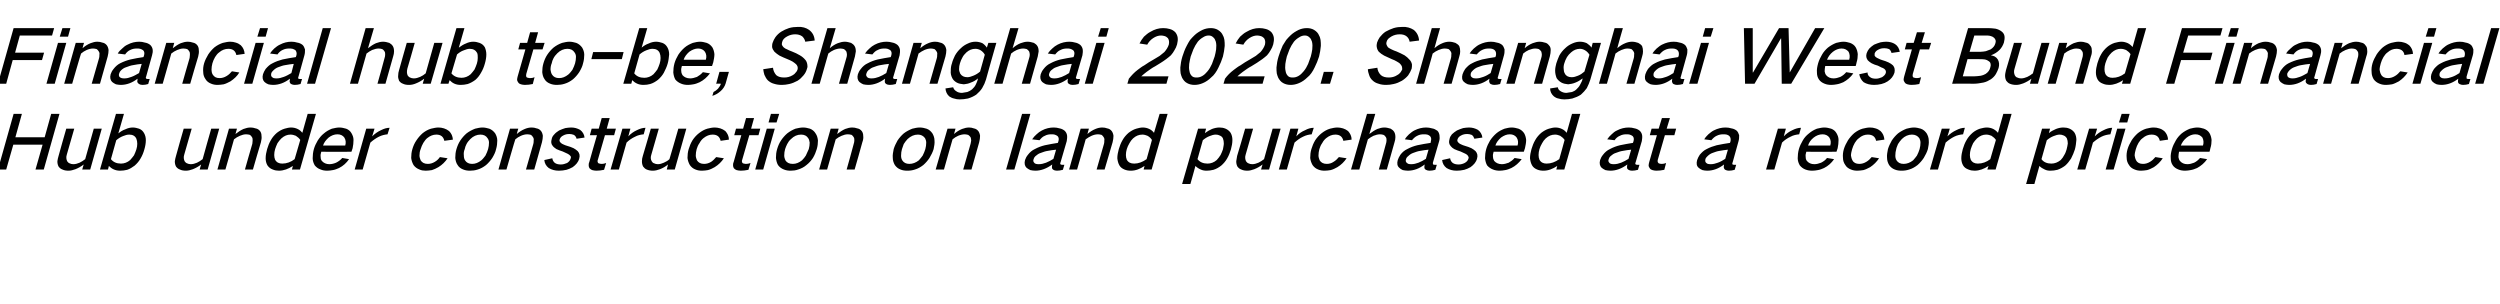 <?xml version="1.0" standalone="no"?><!DOCTYPE svg PUBLIC "-//W3C//DTD SVG 1.1//EN" "http://www.w3.org/Graphics/SVG/1.1/DTD/svg11.dtd"><svg xmlns="http://www.w3.org/2000/svg" version="1.1" width="845.1px" height="102.9px" viewBox="0 -6 845.1 102.9" style="top:-6px">  <desc>Financial hub to be, Shanghai 2020. Shanghai West Bund Financial Hub under construction on land purchased at a record...</desc>  <defs/>  <g id="Polygon34554">    <path d="M 4.6 32.5 L -0.7 51.3 L 2.1 51.3 L 4.5 42.9 L 14.4 42.9 L 12 51.3 L 14.8 51.3 L 20.1 32.5 L 17.3 32.5 L 15.1 40.4 L 5.2 40.4 L 7.4 32.5 L 4.6 32.5 Z M 22.4 37.5 C 22.4 37.5 19.75 46.73 19.8 46.7 C 19.6 47.3 19.5 47.9 19.4 48.5 C 19.4 49.2 19.5 49.7 19.8 50.3 C 20.1 50.7 20.5 51.1 21.1 51.3 C 21.7 51.6 22.4 51.7 23.2 51.7 C 23.9 51.7 24.7 51.5 25.5 51.2 C 26.5 50.8 27.4 50.3 28.3 49.6 C 28.27 49.55 27.8 51.3 27.8 51.3 L 30.5 51.3 L 34.4 37.5 L 31.7 37.5 C 31.7 37.5 28.78 47.78 28.8 47.8 C 28.2 48.3 27.5 48.7 26.9 49 C 26.2 49.3 25.5 49.5 24.8 49.5 C 24.3 49.5 23.9 49.4 23.5 49.2 C 23.2 49.1 22.9 48.8 22.7 48.5 C 22.4 47.8 22.3 47.1 22.6 46.2 C 22.63 46.2 25.1 37.5 25.1 37.5 L 22.4 37.5 Z M 39.2 32.5 L 33.8 51.3 L 36.5 51.3 C 36.5 51.3 36.84 50.08 36.8 50.1 C 37.8 51.1 39 51.7 40.6 51.7 C 41.4 51.7 42.2 51.6 43 51.4 C 43.9 51.1 44.7 50.6 45.5 50 C 46.3 49.3 47 48.5 47.5 47.6 C 48.1 46.6 48.5 45.6 48.8 44.5 C 49.1 43.5 49.3 42.4 49.3 41.4 C 49.3 40.5 49.1 39.7 48.7 39 C 48.3 38.3 47.8 37.8 47 37.5 C 46.4 37.3 45.6 37.1 44.9 37.1 C 44.1 37.1 43.2 37.3 42.4 37.7 C 41.5 38 40.7 38.5 40 39.1 C 40 39.05 41.9 32.5 41.9 32.5 L 39.2 32.5 Z M 41.6 40 C 42.3 39.7 43 39.5 43.7 39.5 C 44.9 39.5 45.7 40 46.1 40.9 C 46.3 41.4 46.4 42 46.4 42.6 C 46.4 43.2 46.3 43.9 46.1 44.5 C 45.9 45.2 45.6 45.8 45.3 46.5 C 44.9 47 44.5 47.6 44 48.1 C 43.1 48.9 42 49.3 40.9 49.3 C 39.4 49.3 38.3 48.8 37.5 47.8 C 37.5 47.8 39.3 41.4 39.3 41.4 C 40 40.8 40.8 40.3 41.6 40 C 41.6 40 41.6 40 41.6 40 Z M 62.1 37.5 C 62.1 37.5 59.45 46.73 59.5 46.7 C 59.3 47.3 59.2 47.9 59.1 48.5 C 59.1 49.2 59.2 49.7 59.5 50.3 C 59.8 50.7 60.2 51.1 60.8 51.3 C 61.4 51.6 62.1 51.7 62.9 51.7 C 63.6 51.7 64.4 51.5 65.2 51.2 C 66.2 50.8 67.1 50.3 68 49.6 C 67.97 49.55 67.5 51.3 67.5 51.3 L 70.2 51.3 L 74.1 37.5 L 71.4 37.5 C 71.4 37.5 68.47 47.78 68.5 47.8 C 67.9 48.3 67.2 48.7 66.6 49 C 65.9 49.3 65.2 49.5 64.5 49.5 C 64 49.5 63.6 49.4 63.2 49.2 C 62.9 49.1 62.6 48.8 62.4 48.5 C 62.1 47.8 62 47.1 62.3 46.2 C 62.33 46.2 64.8 37.5 64.8 37.5 L 62.1 37.5 Z M 77.4 37.5 L 73.5 51.3 L 76.2 51.3 C 76.2 51.3 79.13 41.05 79.1 41.1 C 79.7 40.6 80.4 40.2 81.1 39.9 C 81.8 39.6 82.5 39.4 83.2 39.4 C 83.7 39.4 84.1 39.5 84.5 39.6 C 84.8 39.8 85 40.1 85.2 40.4 C 85.4 40.7 85.4 41.1 85.4 41.5 C 85.4 41.9 85.3 42.3 85.3 42.6 C 85.25 42.63 82.8 51.3 82.8 51.3 L 85.5 51.3 C 85.5 51.3 88.15 42.1 88.2 42.1 C 88.4 41.3 88.5 40.6 88.4 39.9 C 88.4 39.2 88.2 38.7 87.9 38.3 C 87.5 37.8 87 37.5 86.4 37.4 C 85.8 37.2 85.3 37.1 84.7 37.1 C 83.9 37.1 83.1 37.3 82.3 37.6 C 81.4 38 80.5 38.6 79.6 39.3 C 79.64 39.28 80.1 37.5 80.1 37.5 L 77.4 37.5 Z M 91.6 41.3 C 91 42.3 90.6 43.4 90.3 44.4 C 90 45.5 89.8 46.5 89.8 47.5 C 89.8 48.4 90 49.2 90.4 49.9 C 90.9 50.6 91.4 51 92.2 51.3 C 92.9 51.6 93.6 51.7 94.3 51.7 C 95.9 51.7 97.5 51.1 99 50.1 C 99 50.05 98.7 51.3 98.7 51.3 L 101.4 51.3 L 106.8 32.5 L 104 32.5 C 104 32.5 102.19 38.93 102.2 38.9 C 101.8 38.4 101.3 37.9 100.6 37.6 C 100 37.3 99.2 37.1 98.4 37.1 C 97.7 37.1 96.9 37.3 96.2 37.5 C 95.2 37.8 94.4 38.3 93.6 38.9 C 92.8 39.6 92.1 40.4 91.6 41.3 C 91.6 41.3 91.6 41.3 91.6 41.3 Z M 99.6 47.8 C 98.3 48.8 96.9 49.3 95.4 49.3 C 94.3 49.3 93.5 48.9 93 48 C 92.8 47.5 92.7 47 92.7 46.4 C 92.7 45.7 92.8 45.1 93 44.4 C 93.2 43.7 93.5 43.1 93.8 42.4 C 94.2 41.8 94.6 41.3 95.1 40.8 C 96.1 39.9 97.1 39.5 98.2 39.5 C 98.9 39.5 99.5 39.7 100 39.9 C 100.6 40.3 101.1 40.7 101.5 41.3 C 101.52 41.25 99.6 47.8 99.6 47.8 C 99.6 47.8 99.65 47.78 99.6 47.8 Z M 107.4 41.5 C 106.8 42.5 106.4 43.4 106.1 44.4 C 105.8 45.5 105.7 46.5 105.7 47.5 C 105.7 48.4 106 49.2 106.4 49.9 C 106.9 50.5 107.5 51 108.4 51.3 C 109.1 51.6 109.8 51.7 110.7 51.7 C 111.3 51.7 111.9 51.6 112.5 51.5 C 113.2 51.4 113.9 51.1 114.6 50.8 C 116 50.1 117.1 49.1 118 47.8 C 118 47.8 115.7 47.4 115.7 47.4 C 115.1 48.1 114.4 48.6 113.6 49 C 112.9 49.3 112.1 49.5 111.3 49.5 C 110.3 49.5 109.4 49.1 108.8 48.4 C 108.5 48 108.4 47.6 108.4 47.1 C 108.3 46.5 108.4 45.9 108.6 45.3 C 108.58 45.33 118.8 45.3 118.8 45.3 C 118.8 45.3 119.17 44.13 119.2 44.1 C 119.4 43.2 119.5 42.2 119.5 41.3 C 119.5 40.4 119.2 39.7 118.8 39 C 118.4 38.3 117.8 37.8 117 37.5 C 116.3 37.3 115.5 37.1 114.7 37.1 C 113.9 37.1 113.1 37.3 112.2 37.5 C 111.2 37.9 110.3 38.4 109.5 39.1 C 108.6 39.8 108 40.6 107.4 41.5 C 107.4 41.5 107.4 41.5 107.4 41.5 Z M 109.2 43.2 C 109.5 42.2 110.2 41.3 111.1 40.5 C 112 39.8 113 39.4 114.1 39.4 C 115.1 39.4 115.9 39.8 116.4 40.5 C 116.9 41.3 117 42.2 116.7 43.2 C 116.7 43.2 109.2 43.2 109.2 43.2 Z M 123.8 37.5 L 119.9 51.3 L 122.6 51.3 C 122.6 51.3 125.22 42.2 125.2 42.2 C 126.1 41.4 127.1 40.7 128.1 40.2 C 129.1 39.7 130.1 39.5 131 39.4 C 131 39.4 131.7 37.2 131.7 37.2 C 130.7 37.2 129.8 37.5 128.8 38 C 127.7 38.5 126.7 39.2 125.8 40.1 C 125.82 40.13 126.6 37.5 126.6 37.5 L 123.8 37.5 Z M 140.8 41.4 C 140.1 42.4 139.7 43.4 139.4 44.4 C 139.1 45.4 139 46.4 139 47.4 C 139.1 48.3 139.4 49.1 139.8 49.8 C 140.3 50.5 141 51 141.8 51.3 C 142.4 51.6 143.2 51.7 143.9 51.7 C 144.6 51.7 145.3 51.6 146 51.5 C 146.7 51.3 147.5 50.9 148.2 50.5 C 149.5 49.7 150.5 48.7 151.3 47.5 C 151.3 47.5 148.7 47.1 148.7 47.1 C 148.3 47.7 147.7 48.3 147 48.7 C 146.2 49.2 145.4 49.4 144.6 49.4 C 143.5 49.4 142.7 49 142.2 48.2 C 142 47.7 141.8 47.1 141.8 46.6 C 141.8 45.9 141.9 45.1 142.2 44.4 C 142.4 43.7 142.7 43 143.1 42.3 C 143.5 41.7 143.9 41.1 144.4 40.7 C 145.4 39.9 146.4 39.5 147.5 39.5 C 149 39.5 149.9 40.2 150.2 41.6 C 150.2 41.6 153.1 41.2 153.1 41.2 C 153 40 152.6 39.1 151.8 38.3 C 151.3 37.9 150.7 37.6 150.1 37.4 C 149.5 37.2 148.8 37.1 148.2 37.1 C 147.4 37.1 146.6 37.3 145.7 37.5 C 144.7 37.8 143.8 38.3 142.9 39 C 142.1 39.7 141.4 40.5 140.8 41.4 C 140.8 41.4 140.8 41.4 140.8 41.4 Z M 155.6 41.5 C 155 42.4 154.6 43.4 154.3 44.4 C 154 45.4 153.9 46.4 153.9 47.4 C 154 48.3 154.2 49.1 154.7 49.8 C 155.1 50.5 155.8 51 156.6 51.3 C 157.3 51.6 158.1 51.7 158.9 51.7 C 159.7 51.7 160.6 51.6 161.5 51.3 C 162.5 51 163.4 50.5 164.3 49.8 C 165.1 49.1 165.8 48.3 166.4 47.4 C 167 46.4 167.5 45.4 167.7 44.4 C 168 43.4 168.1 42.4 168.1 41.5 C 168.1 40.6 167.8 39.8 167.4 39.1 C 166.9 38.4 166.2 37.8 165.4 37.5 C 164.7 37.3 163.9 37.1 163.1 37.1 C 162.3 37.1 161.4 37.3 160.6 37.5 C 159.6 37.9 158.6 38.4 157.7 39.1 C 156.9 39.8 156.2 40.6 155.6 41.5 C 155.6 41.5 155.6 41.5 155.6 41.5 Z M 156.8 46.6 C 156.7 45.8 156.8 45.1 157.1 44.4 C 157.2 43.8 157.4 43.3 157.7 42.7 C 158 42.1 158.5 41.5 159 41 C 160 40 161.2 39.5 162.4 39.5 C 163.5 39.5 164.3 39.9 164.8 40.7 C 165.1 41.1 165.3 41.6 165.3 42.2 C 165.3 42.9 165.2 43.7 165 44.4 C 164.8 45.1 164.5 45.8 164.1 46.6 C 163.7 47.1 163.3 47.7 162.7 48.2 C 161.7 49 160.7 49.4 159.6 49.4 C 158.5 49.4 157.7 49 157.2 48.2 C 156.9 47.7 156.8 47.2 156.8 46.6 C 156.8 46.6 156.8 46.6 156.8 46.6 Z M 172.4 37.5 L 168.5 51.3 L 171.2 51.3 C 171.2 51.3 174.15 41.05 174.2 41.1 C 174.8 40.6 175.4 40.2 176.1 39.9 C 176.8 39.6 177.5 39.4 178.3 39.4 C 178.7 39.4 179.1 39.5 179.5 39.6 C 179.8 39.8 180 40.1 180.2 40.4 C 180.4 40.7 180.5 41.1 180.4 41.5 C 180.4 41.9 180.4 42.3 180.3 42.6 C 180.28 42.63 177.8 51.3 177.8 51.3 L 180.6 51.3 C 180.6 51.3 183.18 42.1 183.2 42.1 C 183.4 41.3 183.5 40.6 183.5 39.9 C 183.4 39.2 183.2 38.7 182.9 38.3 C 182.5 37.8 182 37.5 181.4 37.4 C 180.9 37.2 180.3 37.1 179.7 37.1 C 178.9 37.1 178.1 37.3 177.4 37.6 C 176.4 38 175.5 38.6 174.7 39.3 C 174.66 39.28 175.2 37.5 175.2 37.5 L 172.4 37.5 Z M 184 48.1 C 184.1 49.2 184.6 50.1 185.5 50.8 C 186.5 51.4 187.6 51.7 188.9 51.7 C 189.8 51.7 190.6 51.6 191.5 51.4 C 192.2 51.2 192.9 50.9 193.6 50.5 C 194.7 49.7 195.5 48.8 195.8 47.6 C 196.1 46.6 195.9 45.8 195.3 45.1 C 194.9 44.7 194.4 44.4 193.9 44.1 C 193.2 43.8 192.5 43.5 191.7 43.3 C 191.3 43.2 190.8 43 190.4 42.8 C 190.1 42.7 189.8 42.5 189.6 42.3 C 189.4 42.1 189.3 42 189.2 41.8 C 189.1 41.6 189.1 41.3 189.2 41.1 C 189.4 40.5 189.8 40.1 190.4 39.8 C 191.1 39.4 191.8 39.3 192.5 39.3 C 193 39.3 193.5 39.4 194 39.6 C 194.5 39.9 194.8 40.4 194.9 40.9 C 194.9 40.9 197.6 40.5 197.6 40.5 C 197.5 39.4 196.9 38.5 196.1 37.9 C 195.2 37.4 194.2 37.1 193.1 37.1 C 192.4 37.1 191.8 37.2 191.1 37.3 C 190.4 37.5 189.7 37.8 189 38.1 C 188.4 38.5 187.8 38.9 187.4 39.4 C 186.9 39.9 186.6 40.4 186.5 41 C 186.2 42 186.3 42.7 186.9 43.4 C 187.2 43.8 187.7 44.1 188.1 44.4 C 188.8 44.7 189.5 45 190.2 45.2 C 190.6 45.4 191.1 45.6 191.5 45.8 C 191.8 45.9 192.1 46.1 192.4 46.3 C 192.7 46.5 192.8 46.7 193 47 C 193 47.2 193 47.4 192.9 47.6 C 192.7 48.3 192.3 48.7 191.7 49.1 C 191 49.4 190.3 49.6 189.6 49.6 C 188.9 49.6 188.2 49.5 187.6 49.1 C 187.1 48.7 186.8 48.2 186.7 47.5 C 186.7 47.5 184 48.1 184 48.1 Z M 200 37.5 L 199.4 39.7 L 201.8 39.7 C 201.8 39.7 199.15 48.8 199.2 48.8 C 199 49.2 199 49.6 199 49.9 C 199 50.3 199.1 50.6 199.3 50.9 C 199.6 51.2 199.9 51.4 200.2 51.5 C 200.6 51.6 201.1 51.7 201.6 51.7 C 202.4 51.7 203.3 51.6 204.2 51.4 C 204.2 51.4 204.9 49.1 204.9 49.1 C 204.4 49.3 203.9 49.4 203.5 49.4 C 203.2 49.4 203 49.4 202.7 49.3 C 202.5 49.3 202.3 49.2 202.2 49.1 C 202 48.8 201.9 48.4 202.1 48 C 202.09 47.98 204.5 39.7 204.5 39.7 L 207.6 39.7 L 208.2 37.5 L 205.1 37.5 L 206.1 33.9 L 203.4 33.9 L 202.4 37.5 L 200 37.5 Z M 210.4 37.5 L 206.4 51.3 L 209.2 51.3 C 209.2 51.3 211.77 42.2 211.8 42.2 C 212.6 41.4 213.6 40.7 214.7 40.2 C 215.6 39.7 216.6 39.5 217.6 39.4 C 217.6 39.4 218.2 37.2 218.2 37.2 C 217.3 37.2 216.3 37.5 215.3 38 C 214.2 38.5 213.2 39.2 212.4 40.1 C 212.37 40.13 213.1 37.5 213.1 37.5 L 210.4 37.5 Z M 220 37.5 C 220 37.5 217.32 46.73 217.3 46.7 C 217.1 47.3 217 47.9 217 48.5 C 217 49.2 217.1 49.7 217.4 50.3 C 217.7 50.7 218.1 51.1 218.6 51.3 C 219.3 51.6 220 51.7 220.7 51.7 C 221.5 51.7 222.3 51.5 223.1 51.2 C 224.1 50.8 225 50.3 225.8 49.6 C 225.84 49.55 225.4 51.3 225.4 51.3 L 228.1 51.3 L 232 37.5 L 229.3 37.5 C 229.3 37.5 226.35 47.78 226.3 47.8 C 225.8 48.3 225.1 48.7 224.4 49 C 223.7 49.3 223.1 49.5 222.4 49.5 C 221.9 49.5 221.5 49.4 221.1 49.2 C 220.7 49.1 220.5 48.8 220.3 48.5 C 219.9 47.8 219.9 47.1 220.2 46.2 C 220.2 46.2 222.7 37.5 222.7 37.5 L 220 37.5 Z M 234.1 41.4 C 233.5 42.4 233.1 43.4 232.8 44.4 C 232.5 45.4 232.4 46.4 232.4 47.4 C 232.5 48.3 232.8 49.1 233.2 49.8 C 233.7 50.5 234.3 51 235.1 51.3 C 235.8 51.6 236.5 51.7 237.3 51.7 C 238 51.7 238.7 51.6 239.3 51.5 C 240.1 51.3 240.9 50.9 241.6 50.5 C 242.9 49.7 243.9 48.7 244.7 47.5 C 244.7 47.5 242.1 47.1 242.1 47.1 C 241.6 47.7 241 48.3 240.4 48.7 C 239.6 49.2 238.8 49.4 238 49.4 C 236.9 49.4 236.1 49 235.6 48.2 C 235.4 47.7 235.2 47.1 235.2 46.6 C 235.2 45.9 235.3 45.1 235.5 44.4 C 235.7 43.7 236 43 236.5 42.3 C 236.8 41.7 237.3 41.1 237.8 40.7 C 238.8 39.9 239.8 39.5 240.9 39.5 C 242.4 39.5 243.3 40.2 243.6 41.6 C 243.6 41.6 246.4 41.2 246.4 41.2 C 246.4 40 245.9 39.1 245.2 38.3 C 244.7 37.9 244.1 37.6 243.5 37.4 C 242.8 37.2 242.2 37.1 241.6 37.1 C 240.8 37.1 239.9 37.3 239.1 37.5 C 238.1 37.8 237.2 38.3 236.3 39 C 235.4 39.7 234.7 40.5 234.1 41.4 C 234.1 41.4 234.1 41.4 234.1 41.4 Z M 248.8 37.5 L 248.2 39.7 L 250.6 39.7 C 250.6 39.7 247.95 48.8 248 48.8 C 247.8 49.2 247.8 49.6 247.8 49.9 C 247.8 50.3 247.9 50.6 248.1 50.9 C 248.4 51.2 248.7 51.4 249 51.5 C 249.4 51.6 249.9 51.7 250.4 51.7 C 251.2 51.7 252.1 51.6 253 51.4 C 253 51.4 253.7 49.1 253.7 49.1 C 253.2 49.3 252.7 49.4 252.3 49.4 C 252 49.4 251.8 49.4 251.5 49.3 C 251.3 49.3 251.1 49.2 251 49.1 C 250.8 48.8 250.7 48.4 250.9 48 C 250.89 47.98 253.3 39.7 253.3 39.7 L 256.4 39.7 L 257 37.5 L 253.9 37.5 L 254.9 33.9 L 252.2 33.9 L 251.2 37.5 L 248.8 37.5 Z M 259.2 37.5 L 255.3 51.3 L 258 51.3 L 261.9 37.5 L 259.2 37.5 Z M 260.6 32.5 L 259.8 35.4 L 262.5 35.4 L 263.4 32.5 L 260.6 32.5 Z M 264 41.5 C 263.4 42.4 263 43.4 262.7 44.4 C 262.4 45.4 262.3 46.4 262.3 47.4 C 262.4 48.3 262.6 49.1 263 49.8 C 263.5 50.5 264.2 51 265 51.3 C 265.7 51.6 266.5 51.7 267.3 51.7 C 268.1 51.7 269 51.6 269.8 51.3 C 270.8 51 271.8 50.5 272.6 49.8 C 273.5 49.1 274.2 48.3 274.8 47.4 C 275.4 46.4 275.8 45.4 276.1 44.4 C 276.4 43.4 276.5 42.4 276.5 41.5 C 276.4 40.6 276.2 39.8 275.7 39.1 C 275.3 38.4 274.6 37.8 273.8 37.5 C 273.1 37.3 272.3 37.1 271.5 37.1 C 270.6 37.1 269.8 37.3 268.9 37.5 C 267.9 37.9 267 38.4 266.1 39.1 C 265.3 39.8 264.6 40.6 264 41.5 C 264 41.5 264 41.5 264 41.5 Z M 265.1 46.6 C 265.1 45.8 265.2 45.1 265.4 44.4 C 265.6 43.8 265.8 43.3 266.1 42.7 C 266.4 42.1 266.8 41.5 267.4 41 C 268.4 40 269.5 39.5 270.8 39.5 C 271.9 39.5 272.7 39.9 273.2 40.7 C 273.5 41.1 273.6 41.6 273.7 42.2 C 273.7 42.9 273.6 43.7 273.4 44.4 C 273.1 45.1 272.8 45.8 272.4 46.6 C 272.1 47.1 271.6 47.7 271.1 48.2 C 270.1 49 269.1 49.4 268 49.4 C 266.8 49.4 266 49 265.5 48.2 C 265.3 47.7 265.1 47.2 265.1 46.6 C 265.1 46.6 265.1 46.6 265.1 46.6 Z M 280.8 37.5 L 276.9 51.3 L 279.6 51.3 C 279.6 51.3 282.53 41.05 282.5 41.1 C 283.1 40.6 283.8 40.2 284.5 39.9 C 285.2 39.6 285.9 39.4 286.6 39.4 C 287.1 39.4 287.5 39.5 287.9 39.6 C 288.2 39.8 288.4 40.1 288.6 40.4 C 288.8 40.7 288.8 41.1 288.8 41.5 C 288.8 41.9 288.7 42.3 288.6 42.6 C 288.65 42.63 286.2 51.3 286.2 51.3 L 288.9 51.3 C 288.9 51.3 291.55 42.1 291.5 42.1 C 291.8 41.3 291.9 40.6 291.8 39.9 C 291.8 39.2 291.6 38.7 291.3 38.3 C 290.9 37.8 290.4 37.5 289.8 37.4 C 289.2 37.2 288.7 37.1 288.1 37.1 C 287.3 37.1 286.5 37.3 285.7 37.6 C 284.8 38 283.9 38.6 283 39.3 C 283.03 39.28 283.5 37.5 283.5 37.5 L 280.8 37.5 Z M 303.4 41.5 C 302.9 42.4 302.4 43.4 302.1 44.4 C 301.9 45.4 301.7 46.4 301.8 47.4 C 301.8 48.3 302.1 49.1 302.5 49.8 C 303 50.5 303.6 51 304.4 51.3 C 305.1 51.6 305.9 51.7 306.7 51.7 C 307.6 51.7 308.4 51.6 309.3 51.3 C 310.3 51 311.2 50.5 312.1 49.8 C 312.9 49.1 313.6 48.3 314.2 47.4 C 314.8 46.4 315.3 45.4 315.6 44.4 C 315.8 43.4 316 42.4 315.9 41.5 C 315.9 40.6 315.6 39.8 315.2 39.1 C 314.7 38.4 314.1 37.8 313.2 37.5 C 312.5 37.3 311.8 37.1 310.9 37.1 C 310.1 37.1 309.2 37.3 308.4 37.5 C 307.4 37.9 306.4 38.4 305.5 39.1 C 304.7 39.8 304 40.6 303.4 41.5 C 303.4 41.5 303.4 41.5 303.4 41.5 Z M 304.6 46.6 C 304.6 45.8 304.7 45.1 304.9 44.4 C 305.1 43.8 305.3 43.3 305.5 42.7 C 305.9 42.1 306.3 41.5 306.8 41 C 307.9 40 309 39.5 310.3 39.5 C 311.3 39.5 312.1 39.9 312.7 40.7 C 312.9 41.1 313.1 41.6 313.1 42.2 C 313.1 42.9 313 43.7 312.8 44.4 C 312.6 45.1 312.3 45.8 311.9 46.6 C 311.5 47.1 311.1 47.7 310.6 48.2 C 309.6 49 308.5 49.4 307.4 49.4 C 306.3 49.4 305.5 49 305 48.2 C 304.7 47.7 304.6 47.2 304.6 46.6 C 304.6 46.6 304.6 46.6 304.6 46.6 Z M 320.3 37.5 L 316.3 51.3 L 319.1 51.3 C 319.1 51.3 321.98 41.05 322 41.1 C 322.6 40.6 323.2 40.2 323.9 39.9 C 324.6 39.6 325.4 39.4 326.1 39.4 C 326.5 39.4 326.9 39.5 327.3 39.6 C 327.6 39.8 327.9 40.1 328.1 40.4 C 328.2 40.7 328.3 41.1 328.3 41.5 C 328.2 41.9 328.2 42.3 328.1 42.6 C 328.1 42.63 325.6 51.3 325.6 51.3 L 328.4 51.3 C 328.4 51.3 331 42.1 331 42.1 C 331.2 41.3 331.3 40.6 331.3 39.9 C 331.2 39.2 331 38.7 330.7 38.3 C 330.3 37.8 329.8 37.5 329.2 37.4 C 328.7 37.2 328.1 37.1 327.6 37.1 C 326.8 37.1 326 37.3 325.2 37.6 C 324.2 38 323.3 38.6 322.5 39.3 C 322.48 39.28 323 37.5 323 37.5 L 320.3 37.5 Z M 345.5 32.5 L 340.1 51.3 L 342.9 51.3 L 348.3 32.5 L 345.5 32.5 Z M 347.5 46.3 C 347 46.9 346.7 47.5 346.5 48.1 C 346.2 49.2 346.4 50.1 347 50.7 C 347.4 51 347.8 51.3 348.3 51.5 C 348.8 51.6 349.4 51.7 350 51.7 C 351.9 51.7 353.8 51 355.7 49.6 C 355.6 50 355.6 50.3 355.6 50.6 C 355.6 51 355.8 51.2 356.1 51.4 C 356.4 51.6 356.9 51.7 357.3 51.7 C 357.9 51.7 358.6 51.6 359.3 51.4 C 359.3 51.4 359.8 49.7 359.8 49.7 C 359.5 49.7 359.3 49.7 359 49.7 C 358.9 49.7 358.7 49.7 358.6 49.6 C 358.5 49.6 358.4 49.5 358.4 49.3 C 358.4 49.2 358.4 49 358.5 48.9 C 358.5 48.9 360.6 41.7 360.6 41.7 C 360.7 41 360.8 40.4 360.7 39.7 C 360.6 39.1 360.3 38.6 359.9 38.2 C 359.4 37.8 358.8 37.5 358.2 37.4 C 357.5 37.2 356.9 37.1 356.2 37.1 C 354.9 37.1 353.5 37.4 352.2 38.1 C 351.6 38.4 350.9 38.9 350.4 39.4 C 349.8 39.9 349.4 40.4 348.9 41.1 C 348.9 41.1 351.4 41.4 351.4 41.4 C 351.9 40.8 352.4 40.2 353.2 39.9 C 353.9 39.5 354.7 39.4 355.4 39.4 C 355.8 39.4 356.2 39.4 356.5 39.5 C 356.9 39.6 357.2 39.8 357.5 40 C 357.9 40.4 358 41 357.8 41.7 C 357.8 41.7 357.6 42.3 357.6 42.3 C 356.2 42.5 354.7 42.8 353.2 43.1 C 352 43.4 350.9 43.8 349.8 44.4 C 348.9 44.8 348.1 45.5 347.5 46.3 C 347.5 46.3 347.5 46.3 347.5 46.3 Z M 349.6 49 C 349.3 48.7 349.2 48.3 349.4 47.8 C 349.5 47.4 349.7 47.1 350 46.8 C 350.6 46.3 351.1 45.9 351.8 45.7 C 352.6 45.4 353.4 45.1 354.2 45 C 355.1 44.8 356.1 44.7 357 44.6 C 357 44.6 356.1 47.7 356.1 47.7 C 355.3 48.2 354.4 48.7 353.6 49 C 352.8 49.3 352 49.5 351.2 49.5 C 350.9 49.5 350.5 49.5 350.2 49.4 C 349.9 49.3 349.7 49.2 349.6 49 C 349.6 49 349.6 49 349.6 49 Z M 365.3 37.5 L 361.4 51.3 L 364.1 51.3 C 364.1 51.3 367.05 41.05 367 41.1 C 367.7 40.6 368.3 40.2 369 39.9 C 369.7 39.6 370.4 39.4 371.2 39.4 C 371.6 39.4 372 39.5 372.4 39.6 C 372.7 39.8 372.9 40.1 373.1 40.4 C 373.3 40.7 373.4 41.1 373.3 41.5 C 373.3 41.9 373.3 42.3 373.2 42.6 C 373.17 42.63 370.7 51.3 370.7 51.3 L 373.4 51.3 C 373.4 51.3 376.07 42.1 376.1 42.1 C 376.3 41.3 376.4 40.6 376.4 39.9 C 376.3 39.2 376.1 38.7 375.8 38.3 C 375.4 37.8 374.9 37.5 374.3 37.4 C 373.8 37.2 373.2 37.1 372.6 37.1 C 371.8 37.1 371 37.3 370.3 37.6 C 369.3 38 368.4 38.6 367.6 39.3 C 367.56 39.28 368.1 37.5 368.1 37.5 L 365.3 37.5 Z M 379.5 41.3 C 378.9 42.3 378.5 43.4 378.2 44.4 C 377.9 45.5 377.7 46.5 377.7 47.5 C 377.8 48.4 378 49.2 378.4 49.9 C 378.8 50.6 379.4 51 380.1 51.3 C 380.8 51.6 381.5 51.7 382.3 51.7 C 383.9 51.7 385.4 51.1 386.9 50.1 C 386.92 50.05 386.6 51.3 386.6 51.3 L 389.3 51.3 L 394.7 32.5 L 392 32.5 C 392 32.5 390.11 38.93 390.1 38.9 C 389.7 38.4 389.2 37.9 388.5 37.6 C 387.9 37.3 387.1 37.1 386.3 37.1 C 385.6 37.1 384.8 37.3 384.1 37.5 C 383.1 37.8 382.3 38.3 381.5 38.9 C 380.7 39.6 380 40.4 379.5 41.3 C 379.5 41.3 379.5 41.3 379.5 41.3 Z M 387.6 47.8 C 386.2 48.8 384.8 49.3 383.4 49.3 C 382.2 49.3 381.4 48.9 380.9 48 C 380.7 47.5 380.6 47 380.6 46.4 C 380.6 45.7 380.7 45.1 380.9 44.4 C 381.1 43.7 381.4 43.1 381.8 42.4 C 382.1 41.8 382.5 41.3 383 40.8 C 384 39.9 385 39.5 386.2 39.5 C 386.8 39.5 387.4 39.7 387.9 39.9 C 388.6 40.3 389 40.7 389.4 41.3 C 389.44 41.25 387.6 47.8 387.6 47.8 C 387.6 47.8 387.57 47.78 387.6 47.8 Z M 405 37.5 L 399.6 56.2 L 402.4 56.2 C 402.4 56.2 404.14 50.05 404.1 50.1 C 404.6 50.6 405.2 51 405.9 51.3 C 406.5 51.6 407.2 51.7 407.9 51.7 C 408.6 51.7 409.4 51.6 410.2 51.4 C 411.2 51.1 412 50.6 412.8 50 C 413.6 49.3 414.3 48.5 414.8 47.6 C 415.4 46.6 415.8 45.5 416.1 44.5 C 416.4 43.4 416.6 42.4 416.6 41.3 C 416.6 40.4 416.4 39.6 416 38.9 C 415.6 38.3 415 37.8 414.3 37.5 C 413.6 37.2 412.9 37.1 412.2 37.1 C 411.4 37.1 410.5 37.3 409.7 37.6 C 408.8 38 408.1 38.4 407.3 39 C 407.31 39 407.7 37.5 407.7 37.5 L 405 37.5 Z M 408.9 40 C 409.6 39.7 410.3 39.5 411 39.5 C 411.5 39.5 411.9 39.6 412.3 39.8 C 412.8 40 413.2 40.3 413.4 40.8 C 413.6 41.3 413.7 41.9 413.7 42.5 C 413.7 43.1 413.5 43.8 413.4 44.5 C 413.2 45.1 412.9 45.8 412.6 46.4 C 412.2 47 411.8 47.6 411.3 48.1 C 410.4 48.9 409.3 49.3 408.2 49.3 C 406.7 49.3 405.6 48.8 404.8 47.8 C 404.8 47.8 406.6 41.4 406.6 41.4 C 407.3 40.8 408.1 40.3 408.9 40 C 408.9 40 408.9 40 408.9 40 Z M 420.9 37.5 C 420.9 37.5 418.25 46.73 418.2 46.7 C 418.1 47.3 418 47.9 417.9 48.5 C 417.9 49.2 418 49.7 418.3 50.3 C 418.6 50.7 419 51.1 419.6 51.3 C 420.2 51.6 420.9 51.7 421.7 51.7 C 422.4 51.7 423.2 51.5 424 51.2 C 425 50.8 425.9 50.3 426.8 49.6 C 426.76 49.55 426.3 51.3 426.3 51.3 L 429 51.3 L 432.9 37.5 L 430.2 37.5 C 430.2 37.5 427.27 47.78 427.3 47.8 C 426.7 48.3 426 48.7 425.4 49 C 424.7 49.3 424 49.5 423.3 49.5 C 422.8 49.5 422.4 49.4 422 49.2 C 421.7 49.1 421.4 48.8 421.2 48.5 C 420.9 47.8 420.8 47.1 421.1 46.2 C 421.12 46.2 423.6 37.5 423.6 37.5 L 420.9 37.5 Z M 436.2 37.5 L 432.3 51.3 L 435 51.3 C 435 51.3 437.59 42.2 437.6 42.2 C 438.5 41.4 439.4 40.7 440.5 40.2 C 441.5 39.7 442.4 39.5 443.4 39.4 C 443.4 39.4 444.1 37.2 444.1 37.2 C 443.1 37.2 442.1 37.5 441.2 38 C 440 38.5 439 39.2 438.2 40.1 C 438.19 40.13 438.9 37.5 438.9 37.5 L 436.2 37.5 Z M 444.6 41.4 C 444 42.4 443.6 43.4 443.3 44.4 C 443 45.4 442.9 46.4 442.9 47.4 C 443 48.3 443.3 49.1 443.7 49.8 C 444.2 50.5 444.8 51 445.6 51.3 C 446.3 51.6 447 51.7 447.8 51.7 C 448.5 51.7 449.1 51.6 449.8 51.5 C 450.6 51.3 451.4 50.9 452.1 50.5 C 453.4 49.7 454.4 48.7 455.2 47.5 C 455.2 47.5 452.6 47.1 452.6 47.1 C 452.1 47.7 451.5 48.3 450.8 48.7 C 450.1 49.2 449.3 49.4 448.5 49.4 C 447.4 49.4 446.6 49 446.1 48.2 C 445.9 47.7 445.7 47.1 445.7 46.6 C 445.7 45.9 445.8 45.1 446 44.4 C 446.2 43.7 446.5 43 447 42.3 C 447.3 41.7 447.8 41.1 448.3 40.7 C 449.3 39.9 450.3 39.5 451.4 39.5 C 452.9 39.5 453.8 40.2 454.1 41.6 C 454.1 41.6 456.9 41.2 456.9 41.2 C 456.9 40 456.4 39.1 455.7 38.3 C 455.2 37.9 454.6 37.6 454 37.4 C 453.3 37.2 452.7 37.1 452.1 37.1 C 451.3 37.1 450.4 37.3 449.6 37.5 C 448.6 37.8 447.7 38.3 446.8 39 C 445.9 39.7 445.2 40.5 444.6 41.4 C 444.6 41.4 444.6 41.4 444.6 41.4 Z M 462.1 32.5 L 456.7 51.3 L 459.5 51.3 C 459.5 51.3 462.42 41.05 462.4 41.1 C 463 40.6 463.7 40.2 464.3 39.9 C 465.1 39.6 465.8 39.4 466.5 39.4 C 466.9 39.4 467.4 39.5 467.7 39.6 C 468.1 39.8 468.3 40.1 468.5 40.4 C 468.7 40.7 468.7 41.1 468.7 41.5 C 468.7 41.9 468.6 42.3 468.5 42.6 C 468.55 42.63 466.1 51.3 466.1 51.3 L 468.8 51.3 C 468.8 51.3 471.42 42.1 471.4 42.1 C 471.6 41.5 471.7 40.9 471.7 40.4 C 471.7 39.7 471.6 39.1 471.3 38.6 C 471 38.1 470.6 37.8 470.1 37.5 C 469.4 37.3 468.7 37.1 468 37.1 C 467.2 37.1 466.4 37.3 465.6 37.6 C 464.7 38 463.8 38.6 462.9 39.3 C 462.93 39.28 464.9 32.5 464.9 32.5 L 462.1 32.5 Z M 473.4 46.3 C 473 46.9 472.7 47.5 472.5 48.1 C 472.2 49.2 472.3 50.1 473 50.7 C 473.3 51 473.7 51.3 474.2 51.5 C 474.8 51.6 475.3 51.7 475.9 51.7 C 477.9 51.7 479.8 51 481.6 49.6 C 481.5 50 481.5 50.3 481.5 50.6 C 481.5 51 481.7 51.2 482 51.4 C 482.4 51.6 482.8 51.7 483.2 51.7 C 483.9 51.7 484.5 51.6 485.2 51.4 C 485.2 51.4 485.7 49.7 485.7 49.7 C 485.4 49.7 485.2 49.7 485 49.7 C 484.8 49.7 484.6 49.7 484.5 49.6 C 484.4 49.6 484.4 49.5 484.4 49.3 C 484.3 49.2 484.4 49 484.4 48.9 C 484.4 48.9 486.5 41.7 486.5 41.7 C 486.7 41 486.7 40.4 486.6 39.7 C 486.5 39.1 486.3 38.6 485.9 38.2 C 485.3 37.8 484.8 37.5 484.1 37.4 C 483.4 37.2 482.8 37.1 482.1 37.1 C 480.8 37.1 479.5 37.4 478.1 38.1 C 477.5 38.4 476.9 38.9 476.3 39.4 C 475.8 39.9 475.3 40.4 474.9 41.1 C 474.9 41.1 477.3 41.4 477.3 41.4 C 477.8 40.8 478.4 40.2 479.1 39.9 C 479.8 39.5 480.6 39.4 481.3 39.4 C 481.7 39.4 482.1 39.4 482.5 39.5 C 482.8 39.6 483.2 39.8 483.4 40 C 483.8 40.4 483.9 41 483.7 41.7 C 483.7 41.7 483.6 42.3 483.6 42.3 C 482.1 42.5 480.6 42.8 479.1 43.1 C 477.9 43.4 476.8 43.8 475.7 44.4 C 474.8 44.8 474 45.5 473.4 46.3 C 473.4 46.3 473.4 46.3 473.4 46.3 Z M 475.5 49 C 475.2 48.7 475.1 48.3 475.3 47.8 C 475.4 47.4 475.6 47.1 476 46.8 C 476.5 46.3 477.1 45.9 477.7 45.7 C 478.5 45.4 479.3 45.1 480.1 45 C 481 44.8 482 44.7 482.9 44.6 C 482.9 44.6 482 47.7 482 47.7 C 481.2 48.2 480.3 48.7 479.5 49 C 478.7 49.3 477.9 49.5 477.1 49.5 C 476.8 49.5 476.4 49.5 476.1 49.4 C 475.9 49.3 475.7 49.2 475.5 49 C 475.5 49 475.5 49 475.5 49 Z M 487.5 48.1 C 487.6 49.2 488.1 50.1 489 50.8 C 490 51.4 491.1 51.7 492.4 51.7 C 493.3 51.7 494.1 51.6 495 51.4 C 495.7 51.2 496.4 50.9 497.1 50.5 C 498.2 49.7 499 48.8 499.3 47.6 C 499.6 46.6 499.4 45.8 498.8 45.1 C 498.4 44.7 497.9 44.4 497.4 44.1 C 496.7 43.8 496 43.5 495.2 43.3 C 494.8 43.2 494.3 43 493.9 42.8 C 493.6 42.7 493.3 42.5 493.1 42.3 C 492.9 42.1 492.8 42 492.7 41.8 C 492.6 41.6 492.6 41.3 492.7 41.1 C 492.9 40.5 493.3 40.1 493.9 39.8 C 494.6 39.4 495.3 39.3 496 39.3 C 496.5 39.3 497 39.4 497.5 39.6 C 498 39.9 498.2 40.4 498.4 40.9 C 498.4 40.9 501.1 40.5 501.1 40.5 C 501 39.4 500.4 38.5 499.6 37.9 C 498.7 37.4 497.7 37.1 496.6 37.1 C 495.9 37.1 495.3 37.2 494.6 37.3 C 493.9 37.5 493.2 37.8 492.5 38.1 C 491.9 38.5 491.3 38.9 490.8 39.4 C 490.4 39.9 490.1 40.4 490 41 C 489.7 42 489.8 42.7 490.4 43.4 C 490.7 43.8 491.1 44.1 491.6 44.4 C 492.3 44.7 493 45 493.7 45.2 C 494.1 45.4 494.6 45.6 495 45.8 C 495.3 45.9 495.6 46.1 495.9 46.3 C 496.1 46.5 496.3 46.7 496.4 47 C 496.5 47.2 496.5 47.4 496.4 47.6 C 496.2 48.3 495.8 48.7 495.1 49.1 C 494.5 49.4 493.8 49.6 493.1 49.6 C 492.4 49.6 491.7 49.5 491.1 49.1 C 490.6 48.7 490.3 48.2 490.2 47.5 C 490.2 47.5 487.5 48.1 487.5 48.1 Z M 503.7 41.5 C 503.1 42.5 502.7 43.4 502.4 44.4 C 502.1 45.5 502 46.5 502 47.5 C 502.1 48.4 502.3 49.2 502.7 49.9 C 503.2 50.5 503.9 51 504.7 51.3 C 505.4 51.6 506.2 51.7 507 51.7 C 507.6 51.7 508.2 51.6 508.8 51.5 C 509.5 51.4 510.2 51.1 510.9 50.8 C 512.3 50.1 513.4 49.1 514.4 47.8 C 514.4 47.8 512 47.4 512 47.4 C 511.4 48.1 510.7 48.6 510 49 C 509.2 49.3 508.4 49.5 507.7 49.5 C 506.6 49.5 505.7 49.1 505.1 48.4 C 504.9 48 504.7 47.6 504.7 47.1 C 504.6 46.5 504.7 45.9 504.9 45.3 C 504.9 45.33 515.1 45.3 515.1 45.3 C 515.1 45.3 515.49 44.13 515.5 44.1 C 515.7 43.2 515.9 42.2 515.9 41.3 C 515.8 40.4 515.6 39.7 515.2 39 C 514.7 38.3 514.1 37.8 513.3 37.5 C 512.6 37.3 511.8 37.1 511 37.1 C 510.2 37.1 509.4 37.3 508.6 37.5 C 507.6 37.9 506.6 38.4 505.8 39.1 C 505 39.8 504.3 40.6 503.7 41.5 C 503.7 41.5 503.7 41.5 503.7 41.5 Z M 505.5 43.2 C 505.8 42.2 506.5 41.3 507.4 40.5 C 508.4 39.8 509.3 39.4 510.4 39.4 C 511.4 39.4 512.2 39.8 512.7 40.5 C 513.2 41.3 513.3 42.2 513 43.2 C 513 43.2 505.5 43.2 505.5 43.2 Z M 519 41.3 C 518.4 42.3 518 43.4 517.7 44.4 C 517.4 45.5 517.2 46.5 517.2 47.5 C 517.3 48.4 517.5 49.2 517.9 49.9 C 518.3 50.6 518.9 51 519.6 51.3 C 520.3 51.6 521 51.7 521.8 51.7 C 523.4 51.7 524.9 51.1 526.4 50.1 C 526.42 50.05 526.1 51.3 526.1 51.3 L 528.8 51.3 L 534.2 32.5 L 531.4 32.5 C 531.4 32.5 529.61 38.93 529.6 38.9 C 529.2 38.4 528.7 37.9 528 37.6 C 527.4 37.3 526.6 37.1 525.8 37.1 C 525.1 37.1 524.3 37.3 523.6 37.5 C 522.6 37.8 521.8 38.3 521 38.9 C 520.2 39.6 519.5 40.4 519 41.3 C 519 41.3 519 41.3 519 41.3 Z M 527.1 47.8 C 525.7 48.8 524.3 49.3 522.8 49.3 C 521.7 49.3 520.9 48.9 520.4 48 C 520.2 47.5 520.1 47 520.1 46.4 C 520.1 45.7 520.2 45.1 520.4 44.4 C 520.6 43.7 520.9 43.1 521.3 42.4 C 521.6 41.8 522 41.3 522.5 40.8 C 523.5 39.9 524.5 39.5 525.7 39.5 C 526.3 39.5 526.9 39.7 527.4 39.9 C 528 40.3 528.5 40.7 528.9 41.3 C 528.94 41.25 527.1 47.8 527.1 47.8 C 527.1 47.8 527.07 47.78 527.1 47.8 Z M 541.9 46.3 C 541.4 46.9 541.1 47.5 540.9 48.1 C 540.6 49.2 540.8 50.1 541.4 50.7 C 541.8 51 542.2 51.3 542.7 51.5 C 543.2 51.6 543.8 51.7 544.4 51.7 C 546.3 51.7 548.2 51 550.1 49.6 C 550 50 550 50.3 550 50.6 C 550 51 550.2 51.2 550.5 51.4 C 550.8 51.6 551.2 51.7 551.7 51.7 C 552.3 51.7 553 51.6 553.7 51.4 C 553.7 51.4 554.2 49.7 554.2 49.7 C 553.9 49.7 553.7 49.7 553.4 49.7 C 553.3 49.7 553.1 49.7 553 49.6 C 552.9 49.6 552.8 49.5 552.8 49.3 C 552.8 49.2 552.8 49 552.9 48.9 C 552.9 48.9 555 41.7 555 41.7 C 555.1 41 555.2 40.4 555.1 39.7 C 555 39.1 554.7 38.6 554.3 38.2 C 553.8 37.8 553.2 37.5 552.6 37.4 C 551.9 37.2 551.3 37.1 550.6 37.1 C 549.3 37.1 547.9 37.4 546.6 38.1 C 545.9 38.4 545.3 38.9 544.8 39.4 C 544.2 39.9 543.8 40.4 543.3 41.1 C 543.3 41.1 545.8 41.4 545.8 41.4 C 546.2 40.8 546.8 40.2 547.6 39.9 C 548.3 39.5 549.1 39.4 549.8 39.4 C 550.2 39.4 550.6 39.4 550.9 39.5 C 551.3 39.6 551.6 39.8 551.9 40 C 552.3 40.4 552.4 41 552.2 41.7 C 552.2 41.7 552 42.3 552 42.3 C 550.6 42.5 549.1 42.8 547.6 43.1 C 546.4 43.4 545.3 43.8 544.2 44.4 C 543.3 44.8 542.5 45.5 541.9 46.3 C 541.9 46.3 541.9 46.3 541.9 46.3 Z M 544 49 C 543.7 48.7 543.6 48.3 543.8 47.8 C 543.9 47.4 544.1 47.1 544.4 46.8 C 545 46.3 545.5 45.9 546.2 45.7 C 547 45.4 547.8 45.1 548.6 45 C 549.5 44.8 550.5 44.7 551.4 44.6 C 551.4 44.6 550.5 47.7 550.5 47.7 C 549.7 48.2 548.8 48.7 548 49 C 547.2 49.3 546.4 49.5 545.6 49.5 C 545.3 49.5 544.9 49.5 544.6 49.4 C 544.3 49.3 544.1 49.2 544 49 C 544 49 544 49 544 49 Z M 558.3 37.5 L 557.7 39.7 L 560.1 39.7 C 560.1 39.7 557.5 48.8 557.5 48.8 C 557.4 49.2 557.3 49.6 557.3 49.9 C 557.3 50.3 557.5 50.6 557.7 50.9 C 557.9 51.2 558.2 51.4 558.6 51.5 C 559 51.6 559.4 51.7 559.9 51.7 C 560.8 51.7 561.7 51.6 562.6 51.4 C 562.6 51.4 563.2 49.1 563.2 49.1 C 562.7 49.3 562.3 49.4 561.8 49.4 C 561.6 49.4 561.3 49.4 561 49.3 C 560.8 49.3 560.7 49.2 560.6 49.1 C 560.3 48.8 560.3 48.4 560.4 48 C 560.44 47.98 562.8 39.7 562.8 39.7 L 566 39.7 L 566.6 37.5 L 563.4 37.5 L 564.5 33.9 L 561.8 33.9 L 560.7 37.5 L 558.3 37.5 Z M 574.6 46.3 C 574.2 46.9 573.9 47.5 573.7 48.1 C 573.4 49.2 573.5 50.1 574.2 50.7 C 574.5 51 575 51.3 575.5 51.5 C 576 51.6 576.5 51.7 577.1 51.7 C 579.1 51.7 581 51 582.8 49.6 C 582.7 50 582.7 50.3 582.7 50.6 C 582.8 51 582.9 51.2 583.2 51.4 C 583.6 51.6 584 51.7 584.4 51.7 C 585.1 51.7 585.7 51.6 586.4 51.4 C 586.4 51.4 586.9 49.7 586.9 49.7 C 586.7 49.7 586.4 49.7 586.2 49.7 C 586 49.7 585.9 49.7 585.7 49.6 C 585.6 49.6 585.6 49.5 585.6 49.3 C 585.6 49.2 585.6 49 585.7 48.9 C 585.7 48.9 587.7 41.7 587.7 41.7 C 587.9 41 587.9 40.4 587.9 39.7 C 587.7 39.1 587.5 38.6 587.1 38.2 C 586.6 37.8 586 37.5 585.3 37.4 C 584.7 37.2 584 37.1 583.3 37.1 C 582 37.1 580.7 37.4 579.3 38.1 C 578.7 38.4 578.1 38.9 577.5 39.4 C 577 39.9 576.5 40.4 576.1 41.1 C 576.1 41.1 578.5 41.4 578.5 41.4 C 579 40.8 579.6 40.2 580.3 39.9 C 581.1 39.5 581.8 39.4 582.6 39.4 C 582.9 39.4 583.3 39.4 583.7 39.5 C 584.1 39.6 584.4 39.8 584.6 40 C 585 40.4 585.1 41 585 41.7 C 585 41.7 584.8 42.3 584.8 42.3 C 583.3 42.5 581.8 42.8 580.3 43.1 C 579.2 43.4 578 43.8 576.9 44.4 C 576 44.8 575.3 45.5 574.6 46.3 C 574.6 46.3 574.6 46.3 574.6 46.3 Z M 576.7 49 C 576.4 48.7 576.4 48.3 576.5 47.8 C 576.6 47.4 576.9 47.1 577.2 46.8 C 577.7 46.3 578.3 45.9 578.9 45.7 C 579.7 45.4 580.5 45.1 581.3 45 C 582.3 44.8 583.2 44.7 584.1 44.6 C 584.1 44.6 583.2 47.7 583.2 47.7 C 582.4 48.2 581.6 48.7 580.7 49 C 579.9 49.3 579.1 49.5 578.4 49.5 C 578 49.5 577.7 49.5 577.3 49.4 C 577.1 49.3 576.9 49.2 576.7 49 C 576.7 49 576.7 49 576.7 49 Z M 601 37.5 L 597 51.3 L 599.8 51.3 C 599.8 51.3 602.37 42.2 602.4 42.2 C 603.2 41.4 604.2 40.7 605.3 40.2 C 606.2 39.7 607.2 39.5 608.2 39.4 C 608.2 39.4 608.8 37.2 608.8 37.2 C 607.9 37.2 606.9 37.5 605.9 38 C 604.8 38.5 603.8 39.2 603 40.1 C 602.96 40.13 603.7 37.5 603.7 37.5 L 601 37.5 Z M 609.4 41.5 C 608.8 42.5 608.4 43.4 608.1 44.4 C 607.8 45.5 607.7 46.5 607.7 47.5 C 607.7 48.4 608 49.2 608.4 49.9 C 608.9 50.5 609.5 51 610.3 51.3 C 611.1 51.6 611.8 51.7 612.7 51.7 C 613.3 51.7 613.9 51.6 614.5 51.5 C 615.2 51.4 615.9 51.1 616.6 50.8 C 618 50.1 619.1 49.1 620 47.8 C 620 47.8 617.6 47.4 617.6 47.4 C 617.1 48.1 616.4 48.6 615.6 49 C 614.8 49.3 614.1 49.5 613.3 49.5 C 612.2 49.5 611.4 49.1 610.8 48.4 C 610.5 48 610.4 47.6 610.4 47.1 C 610.3 46.5 610.4 45.9 610.6 45.3 C 610.57 45.33 620.8 45.3 620.8 45.3 C 620.8 45.3 621.16 44.13 621.2 44.1 C 621.4 43.2 621.5 42.2 621.5 41.3 C 621.5 40.4 621.2 39.7 620.8 39 C 620.4 38.3 619.8 37.8 619 37.5 C 618.3 37.3 617.5 37.1 616.7 37.1 C 615.9 37.1 615.1 37.3 614.2 37.5 C 613.2 37.9 612.3 38.4 611.5 39.1 C 610.6 39.8 609.9 40.6 609.4 41.5 C 609.4 41.5 609.4 41.5 609.4 41.5 Z M 611.2 43.2 C 611.5 42.2 612.1 41.3 613.1 40.5 C 614 39.8 615 39.4 616.1 39.4 C 617.1 39.4 617.9 39.8 618.4 40.5 C 618.9 41.3 619 42.2 618.7 43.2 C 618.7 43.2 611.2 43.2 611.2 43.2 Z M 624.7 41.4 C 624.1 42.4 623.6 43.4 623.3 44.4 C 623 45.4 622.9 46.4 623 47.4 C 623 48.3 623.3 49.1 623.8 49.8 C 624.2 50.5 624.9 51 625.7 51.3 C 626.4 51.6 627.1 51.7 627.9 51.7 C 628.5 51.7 629.2 51.6 629.9 51.5 C 630.7 51.3 631.4 50.9 632.2 50.5 C 633.4 49.7 634.4 48.7 635.2 47.5 C 635.2 47.5 632.7 47.1 632.7 47.1 C 632.2 47.7 631.6 48.3 630.9 48.7 C 630.1 49.2 629.3 49.4 628.5 49.4 C 627.4 49.4 626.6 49 626.2 48.2 C 625.9 47.7 625.8 47.1 625.7 46.6 C 625.7 45.9 625.9 45.1 626.1 44.4 C 626.3 43.7 626.6 43 627 42.3 C 627.4 41.7 627.8 41.1 628.4 40.7 C 629.3 39.9 630.3 39.5 631.4 39.5 C 633 39.5 633.9 40.2 634.2 41.6 C 634.2 41.6 637 41.2 637 41.2 C 636.9 40 636.5 39.1 635.7 38.3 C 635.2 37.9 634.7 37.6 634 37.4 C 633.4 37.2 632.8 37.1 632.1 37.1 C 631.3 37.1 630.5 37.3 629.6 37.5 C 628.6 37.8 627.7 38.3 626.8 39 C 626 39.7 625.3 40.5 624.7 41.4 C 624.7 41.4 624.7 41.4 624.7 41.4 Z M 639.5 41.5 C 639 42.4 638.5 43.4 638.2 44.4 C 638 45.4 637.8 46.4 637.9 47.4 C 637.9 48.3 638.2 49.1 638.6 49.8 C 639.1 50.5 639.7 51 640.5 51.3 C 641.2 51.6 642 51.7 642.8 51.7 C 643.7 51.7 644.5 51.6 645.4 51.3 C 646.4 51 647.3 50.5 648.2 49.8 C 649 49.1 649.7 48.3 650.3 47.4 C 650.9 46.4 651.4 45.4 651.7 44.4 C 651.9 43.4 652.1 42.4 652 41.5 C 652 40.6 651.7 39.8 651.3 39.1 C 650.8 38.4 650.2 37.8 649.3 37.5 C 648.6 37.3 647.8 37.1 647 37.1 C 646.2 37.1 645.3 37.3 644.5 37.5 C 643.5 37.9 642.5 38.4 641.6 39.1 C 640.8 39.8 640.1 40.6 639.5 41.5 C 639.5 41.5 639.5 41.5 639.5 41.5 Z M 640.7 46.6 C 640.7 45.8 640.8 45.1 641 44.4 C 641.1 43.8 641.4 43.3 641.6 42.7 C 642 42.1 642.4 41.5 642.9 41 C 643.9 40 645.1 39.5 646.3 39.5 C 647.4 39.5 648.2 39.9 648.8 40.7 C 649 41.1 649.2 41.6 649.2 42.2 C 649.2 42.9 649.1 43.7 648.9 44.4 C 648.7 45.1 648.4 45.8 648 46.6 C 647.6 47.1 647.2 47.7 646.7 48.2 C 645.7 49 644.6 49.4 643.5 49.4 C 642.4 49.4 641.6 49 641.1 48.2 C 640.8 47.7 640.7 47.2 640.7 46.6 C 640.7 46.6 640.7 46.6 640.7 46.6 Z M 656.4 37.5 L 652.4 51.3 L 655.1 51.3 C 655.1 51.3 657.74 42.2 657.7 42.2 C 658.6 41.4 659.6 40.7 660.6 40.2 C 661.6 39.7 662.6 39.5 663.6 39.4 C 663.6 39.4 664.2 37.2 664.2 37.2 C 663.2 37.2 662.3 37.5 661.3 38 C 660.2 38.5 659.2 39.2 658.3 40.1 C 658.34 40.13 659.1 37.5 659.1 37.5 L 656.4 37.5 Z M 664.8 41.3 C 664.2 42.3 663.8 43.4 663.5 44.4 C 663.2 45.5 663 46.5 663 47.5 C 663 48.4 663.2 49.2 663.6 49.9 C 664 50.6 664.6 51 665.4 51.3 C 666.1 51.6 666.8 51.7 667.5 51.7 C 669.1 51.7 670.7 51.1 672.2 50.1 C 672.19 50.05 671.8 51.3 671.8 51.3 L 674.6 51.3 L 680 32.5 L 677.2 32.5 C 677.2 32.5 675.38 38.93 675.4 38.9 C 675 38.4 674.4 37.9 673.8 37.6 C 673.2 37.3 672.4 37.1 671.6 37.1 C 670.9 37.1 670.1 37.3 669.3 37.5 C 668.4 37.8 667.5 38.3 666.8 38.9 C 666 39.6 665.3 40.4 664.8 41.3 C 664.8 41.3 664.8 41.3 664.8 41.3 Z M 672.8 47.8 C 671.5 48.8 670.1 49.3 668.6 49.3 C 667.5 49.3 666.7 48.9 666.2 48 C 666 47.5 665.9 47 665.9 46.4 C 665.9 45.7 666 45.1 666.2 44.4 C 666.4 43.7 666.7 43.1 667 42.4 C 667.4 41.8 667.8 41.3 668.3 40.8 C 669.3 39.9 670.3 39.5 671.4 39.5 C 672.1 39.5 672.7 39.7 673.2 39.9 C 673.8 40.3 674.3 40.7 674.7 41.3 C 674.71 41.25 672.8 47.8 672.8 47.8 C 672.8 47.8 672.84 47.78 672.8 47.8 Z M 690.3 37.5 L 684.9 56.2 L 687.7 56.2 C 687.7 56.2 689.41 50.05 689.4 50.1 C 689.9 50.6 690.5 51 691.2 51.3 C 691.8 51.6 692.4 51.7 693.1 51.7 C 693.9 51.7 694.7 51.6 695.5 51.4 C 696.4 51.1 697.3 50.6 698.1 50 C 698.9 49.3 699.5 48.5 700.1 47.6 C 700.6 46.6 701.1 45.5 701.4 44.5 C 701.7 43.4 701.8 42.4 701.9 41.3 C 701.9 40.4 701.7 39.6 701.3 38.9 C 700.9 38.3 700.3 37.8 699.6 37.5 C 698.9 37.2 698.2 37.1 697.5 37.1 C 696.6 37.1 695.8 37.3 695 37.6 C 694.1 38 693.3 38.4 692.6 39 C 692.58 39 693 37.5 693 37.5 L 690.3 37.5 Z M 694.2 40 C 694.9 39.7 695.6 39.5 696.3 39.5 C 696.7 39.5 697.2 39.6 697.6 39.8 C 698.1 40 698.4 40.3 698.7 40.8 C 698.9 41.3 699 41.9 699 42.5 C 698.9 43.1 698.8 43.8 698.6 44.5 C 698.4 45.1 698.2 45.8 697.8 46.4 C 697.5 47 697.1 47.6 696.6 48.1 C 695.6 48.9 694.6 49.3 693.4 49.3 C 692 49.3 690.8 48.8 690.1 47.8 C 690.1 47.8 691.9 41.4 691.9 41.4 C 692.6 40.8 693.4 40.3 694.2 40 C 694.2 40 694.2 40 694.2 40 Z M 706.2 37.5 L 702.2 51.3 L 704.9 51.3 C 704.9 51.3 707.54 42.2 707.5 42.2 C 708.4 41.4 709.4 40.7 710.4 40.2 C 711.4 39.7 712.4 39.5 713.4 39.4 C 713.4 39.4 714 37.2 714 37.2 C 713 37.2 712.1 37.5 711.1 38 C 710 38.5 709 39.2 708.1 40.1 C 708.13 40.13 708.9 37.5 708.9 37.5 L 706.2 37.5 Z M 715.7 37.5 L 711.8 51.3 L 714.5 51.3 L 718.5 37.5 L 715.7 37.5 Z M 717.2 32.5 L 716.3 35.4 L 719.1 35.4 L 719.9 32.5 L 717.2 32.5 Z M 720.6 41.4 C 720 42.4 719.5 43.4 719.2 44.4 C 718.9 45.4 718.8 46.4 718.9 47.4 C 718.9 48.3 719.2 49.1 719.7 49.8 C 720.1 50.5 720.8 51 721.6 51.3 C 722.3 51.6 723 51.7 723.8 51.7 C 724.4 51.7 725.1 51.6 725.8 51.5 C 726.6 51.3 727.3 50.9 728.1 50.5 C 729.3 49.7 730.3 48.7 731.1 47.5 C 731.1 47.5 728.6 47.1 728.6 47.1 C 728.1 47.7 727.5 48.3 726.8 48.7 C 726 49.2 725.2 49.4 724.4 49.4 C 723.3 49.4 722.5 49 722.1 48.2 C 721.8 47.7 721.7 47.1 721.6 46.6 C 721.6 45.9 721.8 45.1 722 44.4 C 722.2 43.7 722.5 43 722.9 42.3 C 723.3 41.7 723.7 41.1 724.3 40.7 C 725.2 39.9 726.2 39.5 727.3 39.5 C 728.9 39.5 729.8 40.2 730.1 41.6 C 730.1 41.6 732.9 41.2 732.9 41.2 C 732.8 40 732.4 39.1 731.6 38.3 C 731.1 37.9 730.6 37.6 729.9 37.4 C 729.3 37.2 728.7 37.1 728 37.1 C 727.2 37.1 726.4 37.3 725.5 37.5 C 724.5 37.8 723.6 38.3 722.7 39 C 721.9 39.7 721.2 40.5 720.6 41.4 C 720.6 41.4 720.6 41.4 720.6 41.4 Z M 735.5 41.5 C 734.9 42.5 734.5 43.4 734.2 44.4 C 733.9 45.5 733.7 46.5 733.8 47.5 C 733.8 48.4 734 49.2 734.5 49.9 C 734.9 50.5 735.6 51 736.4 51.3 C 737.1 51.6 737.9 51.7 738.7 51.7 C 739.3 51.7 739.9 51.6 740.5 51.5 C 741.2 51.4 742 51.1 742.7 50.8 C 744 50.1 745.2 49.1 746.1 47.8 C 746.1 47.8 743.7 47.4 743.7 47.4 C 743.1 48.1 742.5 48.6 741.7 49 C 740.9 49.3 740.2 49.5 739.4 49.5 C 738.3 49.5 737.5 49.1 736.9 48.4 C 736.6 48 736.5 47.6 736.4 47.1 C 736.4 46.5 736.5 45.9 736.6 45.3 C 736.64 45.33 746.9 45.3 746.9 45.3 C 746.9 45.3 747.24 44.13 747.2 44.1 C 747.5 43.2 747.6 42.2 747.6 41.3 C 747.5 40.4 747.3 39.7 746.9 39 C 746.5 38.3 745.8 37.8 745 37.5 C 744.3 37.3 743.6 37.1 742.8 37.1 C 742 37.1 741.1 37.3 740.3 37.5 C 739.3 37.9 738.4 38.4 737.5 39.1 C 736.7 39.8 736 40.6 735.5 41.5 C 735.5 41.5 735.5 41.5 735.5 41.5 Z M 737.2 43.2 C 737.6 42.2 738.2 41.3 739.2 40.5 C 740.1 39.8 741.1 39.4 742.1 39.4 C 743.2 39.4 743.9 39.8 744.5 40.5 C 744.9 41.3 745 42.2 744.7 43.2 C 744.7 43.2 737.2 43.2 737.2 43.2 Z " stroke="none" fill="#000"/>  </g>  <g id="Polygon34553">    <path d="M 4.6 3.5 L -0.7 22.3 L 2.1 22.3 L 4.3 14.3 L 14.2 14.3 L 14.9 11.8 L 5.1 11.8 L 6.7 6 L 17.6 6 L 18.3 3.5 L 4.6 3.5 Z M 19.6 8.5 L 15.7 22.3 L 18.5 22.3 L 22.4 8.5 L 19.6 8.5 Z M 21.1 3.5 L 20.2 6.4 L 23 6.4 L 23.8 3.5 L 21.1 3.5 Z M 25.6 8.5 L 21.7 22.3 L 24.4 22.3 C 24.4 22.3 27.35 12.05 27.4 12.1 C 28 11.6 28.6 11.2 29.3 10.9 C 30 10.6 30.7 10.4 31.5 10.4 C 31.9 10.4 32.3 10.5 32.7 10.6 C 33 10.8 33.2 11.1 33.4 11.4 C 33.6 11.7 33.7 12.1 33.6 12.5 C 33.6 12.9 33.6 13.3 33.5 13.6 C 33.48 13.63 31 22.3 31 22.3 L 33.8 22.3 C 33.8 22.3 36.38 13.1 36.4 13.1 C 36.6 12.3 36.7 11.6 36.7 10.9 C 36.6 10.2 36.4 9.7 36.1 9.3 C 35.7 8.8 35.2 8.5 34.6 8.4 C 34.1 8.2 33.5 8.1 32.9 8.1 C 32.1 8.1 31.4 8.3 30.6 8.6 C 29.6 9 28.7 9.6 27.9 10.3 C 27.86 10.28 28.4 8.5 28.4 8.5 L 25.6 8.5 Z M 38.4 17.3 C 37.9 17.9 37.6 18.5 37.4 19.1 C 37.1 20.2 37.3 21.1 37.9 21.7 C 38.3 22 38.7 22.3 39.2 22.5 C 39.7 22.6 40.3 22.7 40.8 22.7 C 42.8 22.7 44.7 22 46.5 20.6 C 46.5 21 46.4 21.3 46.4 21.6 C 46.5 22 46.7 22.2 47 22.4 C 47.3 22.6 47.7 22.7 48.2 22.7 C 48.8 22.7 49.5 22.6 50.1 22.4 C 50.1 22.4 50.6 20.7 50.6 20.7 C 50.4 20.7 50.1 20.7 49.9 20.7 C 49.7 20.7 49.6 20.7 49.5 20.6 C 49.4 20.6 49.3 20.5 49.3 20.3 C 49.3 20.2 49.3 20 49.4 19.9 C 49.4 19.9 51.4 12.7 51.4 12.7 C 51.6 12 51.7 11.4 51.6 10.7 C 51.5 10.1 51.2 9.6 50.8 9.2 C 50.3 8.8 49.7 8.5 49 8.4 C 48.4 8.2 47.7 8.1 47.1 8.1 C 45.7 8.1 44.4 8.4 43.1 9.1 C 42.4 9.4 41.8 9.9 41.3 10.4 C 40.7 10.9 40.2 11.4 39.8 12.1 C 39.8 12.1 42.3 12.4 42.3 12.4 C 42.7 11.8 43.3 11.2 44 10.9 C 44.8 10.5 45.5 10.4 46.3 10.4 C 46.7 10.4 47 10.4 47.4 10.5 C 47.8 10.6 48.1 10.8 48.4 11 C 48.8 11.4 48.9 12 48.7 12.7 C 48.7 12.7 48.5 13.3 48.5 13.3 C 47 13.5 45.5 13.8 44.1 14.1 C 42.9 14.4 41.8 14.8 40.6 15.4 C 39.8 15.8 39 16.5 38.4 17.3 C 38.4 17.3 38.4 17.3 38.4 17.3 Z M 40.4 20 C 40.2 19.7 40.1 19.3 40.3 18.8 C 40.4 18.4 40.6 18.1 40.9 17.8 C 41.4 17.3 42 16.9 42.7 16.7 C 43.5 16.4 44.3 16.1 45.1 16 C 46 15.8 46.9 15.7 47.9 15.6 C 47.9 15.6 47 18.7 47 18.7 C 46.1 19.2 45.3 19.7 44.4 20 C 43.6 20.3 42.9 20.5 42.1 20.5 C 41.7 20.5 41.4 20.5 41.1 20.4 C 40.8 20.3 40.6 20.2 40.4 20 C 40.4 20 40.4 20 40.4 20 Z M 56.2 8.5 L 52.3 22.3 L 55 22.3 C 55 22.3 57.93 12.05 57.9 12.1 C 58.5 11.6 59.2 11.2 59.9 10.9 C 60.6 10.6 61.3 10.4 62 10.4 C 62.5 10.4 62.9 10.5 63.3 10.6 C 63.6 10.8 63.8 11.1 64 11.4 C 64.2 11.7 64.2 12.1 64.2 12.5 C 64.2 12.9 64.1 13.3 64.1 13.6 C 64.05 13.63 61.6 22.3 61.6 22.3 L 64.3 22.3 C 64.3 22.3 66.95 13.1 67 13.1 C 67.2 12.3 67.3 11.6 67.2 10.9 C 67.2 10.2 67 9.7 66.7 9.3 C 66.3 8.8 65.8 8.5 65.2 8.4 C 64.6 8.2 64.1 8.1 63.5 8.1 C 62.7 8.1 61.9 8.3 61.1 8.6 C 60.2 9 59.3 9.6 58.4 10.3 C 58.44 10.28 58.9 8.5 58.9 8.5 L 56.2 8.5 Z M 70.4 12.4 C 69.8 13.4 69.3 14.4 69 15.4 C 68.7 16.4 68.6 17.4 68.7 18.4 C 68.7 19.3 69 20.1 69.5 20.8 C 69.9 21.5 70.6 22 71.4 22.3 C 72.1 22.6 72.8 22.7 73.6 22.7 C 74.2 22.7 74.9 22.6 75.6 22.5 C 76.4 22.3 77.1 21.9 77.9 21.5 C 79.1 20.7 80.2 19.7 80.9 18.5 C 80.9 18.5 78.4 18.1 78.4 18.1 C 77.9 18.7 77.3 19.3 76.6 19.7 C 75.8 20.2 75 20.4 74.2 20.4 C 73.1 20.4 72.4 20 71.9 19.2 C 71.6 18.7 71.5 18.1 71.5 17.6 C 71.5 16.9 71.6 16.1 71.8 15.4 C 72 14.7 72.3 14 72.7 13.3 C 73.1 12.7 73.5 12.1 74.1 11.7 C 75 10.9 76.1 10.5 77.2 10.5 C 78.7 10.5 79.6 11.2 79.9 12.6 C 79.9 12.6 82.7 12.2 82.7 12.2 C 82.6 11 82.2 10.1 81.4 9.3 C 80.9 8.9 80.4 8.6 79.7 8.4 C 79.1 8.2 78.5 8.1 77.8 8.1 C 77 8.1 76.2 8.3 75.3 8.5 C 74.4 8.8 73.4 9.3 72.5 10 C 71.7 10.7 71 11.5 70.4 12.4 C 70.4 12.4 70.4 12.4 70.4 12.4 Z M 86.4 8.5 L 82.5 22.3 L 85.3 22.3 L 89.2 8.5 L 86.4 8.5 Z M 87.9 3.5 L 87 6.4 L 89.8 6.4 L 90.6 3.5 L 87.9 3.5 Z M 89.8 17.3 C 89.4 17.9 89.1 18.5 88.9 19.1 C 88.6 20.2 88.8 21.1 89.4 21.7 C 89.7 22 90.2 22.3 90.7 22.5 C 91.2 22.6 91.7 22.7 92.3 22.7 C 94.3 22.7 96.2 22 98 20.6 C 98 21 97.9 21.3 97.9 21.6 C 98 22 98.1 22.2 98.4 22.4 C 98.8 22.6 99.2 22.7 99.6 22.7 C 100.3 22.7 100.9 22.6 101.6 22.4 C 101.6 22.4 102.1 20.7 102.1 20.7 C 101.9 20.7 101.6 20.7 101.4 20.7 C 101.2 20.7 101.1 20.7 100.9 20.6 C 100.8 20.6 100.8 20.5 100.8 20.3 C 100.8 20.2 100.8 20 100.9 19.9 C 100.9 19.9 102.9 12.7 102.9 12.7 C 103.1 12 103.1 11.4 103.1 10.7 C 102.9 10.1 102.7 9.6 102.3 9.2 C 101.8 8.8 101.2 8.5 100.5 8.4 C 99.9 8.2 99.2 8.1 98.5 8.1 C 97.2 8.1 95.9 8.4 94.6 9.1 C 93.9 9.4 93.3 9.9 92.7 10.4 C 92.2 10.9 91.7 11.4 91.3 12.1 C 91.3 12.1 93.8 12.4 93.8 12.4 C 94.2 11.8 94.8 11.2 95.5 10.9 C 96.3 10.5 97 10.4 97.8 10.4 C 98.1 10.4 98.5 10.4 98.9 10.5 C 99.3 10.6 99.6 10.8 99.9 11 C 100.2 11.4 100.4 12 100.2 12.7 C 100.2 12.7 100 13.3 100 13.3 C 98.5 13.5 97 13.8 95.5 14.1 C 94.4 14.4 93.2 14.8 92.1 15.4 C 91.2 15.8 90.5 16.5 89.8 17.3 C 89.8 17.3 89.8 17.3 89.8 17.3 Z M 91.9 20 C 91.6 19.7 91.6 19.3 91.7 18.8 C 91.8 18.4 92.1 18.1 92.4 17.8 C 92.9 17.3 93.5 16.9 94.1 16.7 C 94.9 16.4 95.7 16.1 96.5 16 C 97.5 15.8 98.4 15.7 99.3 15.6 C 99.3 15.6 98.5 18.7 98.5 18.7 C 97.6 19.2 96.8 19.7 95.9 20 C 95.1 20.3 94.3 20.5 93.6 20.5 C 93.2 20.5 92.9 20.5 92.5 20.4 C 92.3 20.3 92.1 20.2 91.9 20 C 91.9 20 91.9 20 91.9 20 Z M 109.1 3.5 L 103.8 22.3 L 106.5 22.3 L 111.9 3.5 L 109.1 3.5 Z M 123.6 3.5 L 118.3 22.3 L 121 22.3 C 121 22.3 123.93 12.05 123.9 12.1 C 124.5 11.6 125.2 11.2 125.8 10.9 C 126.6 10.6 127.3 10.4 128 10.4 C 128.5 10.4 128.9 10.5 129.2 10.6 C 129.6 10.8 129.8 11.1 130 11.4 C 130.2 11.7 130.2 12.1 130.2 12.5 C 130.2 12.9 130.1 13.3 130 13.6 C 130.05 13.63 127.6 22.3 127.6 22.3 L 130.3 22.3 C 130.3 22.3 132.93 13.1 132.9 13.1 C 133.1 12.5 133.2 11.9 133.2 11.4 C 133.2 10.7 133.1 10.1 132.8 9.6 C 132.5 9.1 132.1 8.8 131.6 8.5 C 130.9 8.3 130.3 8.1 129.5 8.1 C 128.7 8.1 127.9 8.3 127.1 8.6 C 126.2 9 125.3 9.6 124.4 10.3 C 124.44 10.28 126.4 3.5 126.4 3.5 L 123.6 3.5 Z M 137.5 8.5 C 137.5 8.5 134.87 17.73 134.9 17.7 C 134.7 18.3 134.6 18.9 134.6 19.5 C 134.5 20.2 134.7 20.7 134.9 21.3 C 135.2 21.7 135.6 22.1 136.2 22.3 C 136.8 22.6 137.5 22.7 138.3 22.7 C 139.1 22.7 139.9 22.5 140.6 22.2 C 141.6 21.8 142.5 21.3 143.4 20.6 C 143.39 20.55 142.9 22.3 142.9 22.3 L 145.6 22.3 L 149.6 8.5 L 146.8 8.5 C 146.8 8.5 143.9 18.78 143.9 18.8 C 143.3 19.3 142.7 19.7 142 20 C 141.3 20.3 140.6 20.5 139.9 20.5 C 139.4 20.5 139 20.4 138.6 20.2 C 138.3 20.1 138 19.8 137.8 19.5 C 137.5 18.8 137.5 18.1 137.7 17.2 C 137.75 17.2 140.2 8.5 140.2 8.5 L 137.5 8.5 Z M 154.3 3.5 L 148.9 22.3 L 151.6 22.3 C 151.6 22.3 151.96 21.08 152 21.1 C 152.9 22.1 154.1 22.7 155.7 22.7 C 156.5 22.7 157.3 22.6 158.1 22.4 C 159 22.1 159.9 21.6 160.7 21 C 161.5 20.3 162.1 19.5 162.6 18.6 C 163.2 17.6 163.6 16.6 163.9 15.5 C 164.2 14.5 164.4 13.4 164.4 12.4 C 164.4 11.5 164.2 10.7 163.9 10 C 163.5 9.3 162.9 8.8 162.1 8.5 C 161.5 8.3 160.8 8.1 160 8.1 C 159.2 8.1 158.3 8.3 157.5 8.7 C 156.7 9 155.9 9.5 155.1 10.1 C 155.12 10.05 157 3.5 157 3.5 L 154.3 3.5 Z M 156.8 11 C 157.5 10.7 158.2 10.5 158.8 10.5 C 160 10.5 160.8 11 161.3 11.9 C 161.5 12.4 161.5 13 161.5 13.6 C 161.5 14.2 161.4 14.9 161.2 15.5 C 161 16.2 160.7 16.8 160.4 17.5 C 160 18 159.6 18.6 159.1 19.1 C 158.2 19.9 157.1 20.3 156 20.3 C 154.6 20.3 153.4 19.8 152.6 18.8 C 152.6 18.8 154.5 12.4 154.5 12.4 C 155.2 11.8 155.9 11.3 156.8 11 C 156.8 11 156.8 11 156.8 11 Z M 175.8 8.5 L 175.2 10.7 L 177.6 10.7 C 177.6 10.7 174.98 19.8 175 19.8 C 174.9 20.2 174.8 20.6 174.8 20.9 C 174.8 21.3 175 21.6 175.2 21.9 C 175.4 22.2 175.7 22.4 176.1 22.5 C 176.5 22.6 176.9 22.7 177.4 22.7 C 178.3 22.7 179.2 22.6 180.1 22.4 C 180.1 22.4 180.7 20.1 180.7 20.1 C 180.2 20.3 179.8 20.4 179.3 20.4 C 179 20.4 178.8 20.4 178.5 20.3 C 178.3 20.3 178.2 20.2 178 20.1 C 177.8 19.8 177.8 19.4 177.9 19 C 177.92 18.98 180.3 10.7 180.3 10.7 L 183.4 10.7 L 184.1 8.5 L 180.9 8.5 L 181.9 4.9 L 179.2 4.9 L 178.2 8.5 L 175.8 8.5 Z M 185 12.5 C 184.4 13.4 184 14.4 183.7 15.4 C 183.4 16.4 183.3 17.4 183.3 18.4 C 183.4 19.3 183.6 20.1 184.1 20.8 C 184.5 21.5 185.2 22 186 22.3 C 186.7 22.6 187.5 22.7 188.3 22.7 C 189.1 22.7 190 22.6 190.9 22.3 C 191.9 22 192.8 21.5 193.7 20.8 C 194.5 20.1 195.2 19.3 195.8 18.4 C 196.4 17.4 196.9 16.4 197.1 15.4 C 197.4 14.4 197.5 13.4 197.5 12.5 C 197.5 11.6 197.2 10.8 196.8 10.1 C 196.3 9.4 195.6 8.8 194.8 8.5 C 194.1 8.3 193.3 8.1 192.5 8.1 C 191.7 8.1 190.8 8.3 190 8.5 C 188.9 8.9 188 9.4 187.1 10.1 C 186.3 10.8 185.6 11.6 185 12.5 C 185 12.5 185 12.5 185 12.5 Z M 186.1 17.6 C 186.1 16.8 186.2 16.1 186.5 15.4 C 186.6 14.8 186.8 14.3 187.1 13.7 C 187.4 13.1 187.9 12.5 188.4 12 C 189.4 11 190.6 10.5 191.8 10.5 C 192.9 10.5 193.7 10.9 194.2 11.7 C 194.5 12.1 194.7 12.6 194.7 13.2 C 194.7 13.9 194.6 14.7 194.4 15.4 C 194.2 16.1 193.9 16.8 193.5 17.6 C 193.1 18.1 192.7 18.7 192.1 19.2 C 191.1 20 190.1 20.4 189 20.4 C 187.9 20.4 187.1 20 186.6 19.2 C 186.3 18.7 186.2 18.2 186.1 17.6 C 186.1 17.6 186.1 17.6 186.1 17.6 Z M 200.5 11.6 L 199.9 14 L 210.2 14 L 210.8 11.6 L 200.5 11.6 Z M 216.1 3.5 L 210.7 22.3 L 213.4 22.3 C 213.4 22.3 213.74 21.08 213.7 21.1 C 214.7 22.1 215.9 22.7 217.5 22.7 C 218.3 22.7 219.1 22.6 219.8 22.4 C 220.8 22.1 221.6 21.6 222.4 21 C 223.2 20.3 223.9 19.5 224.4 18.6 C 224.9 17.6 225.4 16.6 225.7 15.5 C 226 14.5 226.1 13.4 226.2 12.4 C 226.2 11.5 226 10.7 225.6 10 C 225.2 9.3 224.7 8.8 223.9 8.5 C 223.3 8.3 222.5 8.1 221.8 8.1 C 221 8.1 220.1 8.3 219.3 8.7 C 218.4 9 217.6 9.5 216.9 10.1 C 216.9 10.05 218.8 3.5 218.8 3.5 L 216.1 3.5 Z M 218.5 11 C 219.2 10.7 219.9 10.5 220.6 10.5 C 221.8 10.5 222.6 11 223 11.9 C 223.2 12.4 223.3 13 223.3 13.6 C 223.3 14.2 223.2 14.9 223 15.5 C 222.8 16.2 222.5 16.8 222.2 17.5 C 221.8 18 221.4 18.6 220.9 19.1 C 220 19.9 218.9 20.3 217.8 20.3 C 216.3 20.3 215.2 19.8 214.4 18.8 C 214.4 18.8 216.2 12.4 216.2 12.4 C 216.9 11.8 217.7 11.3 218.5 11 C 218.5 11 218.5 11 218.5 11 Z M 229.3 12.5 C 228.7 13.5 228.3 14.4 228 15.4 C 227.7 16.5 227.6 17.5 227.6 18.5 C 227.7 19.4 227.9 20.2 228.3 20.9 C 228.8 21.5 229.5 22 230.3 22.3 C 231 22.6 231.8 22.7 232.6 22.7 C 233.2 22.7 233.8 22.6 234.4 22.5 C 235.1 22.4 235.8 22.1 236.5 21.8 C 237.9 21.1 239 20.1 240 18.8 C 240 18.8 237.6 18.4 237.6 18.4 C 237 19.1 236.3 19.6 235.6 20 C 234.8 20.3 234 20.5 233.3 20.5 C 232.2 20.5 231.3 20.1 230.7 19.4 C 230.5 19 230.3 18.6 230.3 18.1 C 230.2 17.5 230.3 16.9 230.5 16.3 C 230.5 16.33 240.7 16.3 240.7 16.3 C 240.7 16.3 241.09 15.13 241.1 15.1 C 241.3 14.2 241.5 13.2 241.5 12.3 C 241.4 11.4 241.2 10.7 240.8 10 C 240.3 9.3 239.7 8.8 238.9 8.5 C 238.2 8.3 237.4 8.1 236.7 8.1 C 235.8 8.1 235 8.3 234.2 8.5 C 233.2 8.9 232.2 9.4 231.4 10.1 C 230.6 10.8 229.9 11.6 229.3 12.5 C 229.3 12.5 229.3 12.5 229.3 12.5 Z M 231.1 14.2 C 231.4 13.2 232.1 12.3 233 11.5 C 234 10.8 235 10.4 236 10.4 C 237 10.4 237.8 10.8 238.3 11.5 C 238.8 12.3 238.9 13.2 238.6 14.2 C 238.6 14.2 231.1 14.2 231.1 14.2 Z M 242.7 24 C 242.3 24.4 241.8 24.8 241.2 25.1 C 241.2 25.1 240.8 26.4 240.8 26.4 C 241.8 26.1 242.7 25.6 243.6 24.8 C 244.4 24.1 245 23.2 245.3 22.2 C 245.33 22.15 246.4 18.3 246.4 18.3 L 243.2 18.3 L 242.1 22.3 C 242.1 22.3 243.7 22.25 243.7 22.3 C 243.5 22.9 243.2 23.4 242.7 24 C 242.7 24 242.7 24 242.7 24 Z M 258 17.4 C 258.1 18.1 258.2 18.7 258.4 19.3 C 258.7 20 259.1 20.7 259.6 21.2 C 260.2 21.7 260.8 22.1 261.6 22.3 C 262.5 22.6 263.4 22.7 264.3 22.7 C 265.1 22.7 265.9 22.6 266.8 22.4 C 267.7 22.2 268.7 21.8 269.6 21.3 C 270.4 20.8 271 20.2 271.6 19.5 C 272.2 18.8 272.6 18 272.8 17.2 C 273 16.7 273 16.3 272.9 15.8 C 272.8 15.2 272.6 14.6 272.2 14.2 C 271.7 13.6 271.1 13.1 270.4 12.7 C 269.6 12.2 268.7 11.8 267.7 11.4 C 267.2 11.2 266.6 11 266.1 10.7 C 265.6 10.5 265.2 10.3 264.9 10 C 264.6 9.7 264.4 9.4 264.3 9.1 C 264.3 8.8 264.3 8.5 264.4 8.2 C 264.5 7.8 264.7 7.4 265 7.1 C 265.3 6.8 265.7 6.5 266.1 6.3 C 267 5.8 267.9 5.6 268.8 5.6 C 269.7 5.6 270.5 5.8 271.2 6.3 C 271.7 6.8 272.1 7.4 272.2 8.1 C 272.2 8.1 275.4 7.7 275.4 7.7 C 275.3 6.2 274.7 5 273.5 4.1 C 272.5 3.4 271.2 3 269.7 3.1 C 268.7 3.1 267.7 3.2 266.7 3.5 C 265.8 3.8 264.9 4.2 264.1 4.7 C 263.3 5.2 262.6 5.9 262.1 6.6 C 261.7 7.2 261.4 7.8 261.2 8.4 C 261 8.9 261 9.4 261 9.9 C 261.1 10.5 261.4 11 261.8 11.5 C 262.3 12 262.9 12.4 263.5 12.8 C 264.3 13.2 265.2 13.6 266.2 14 C 266.8 14.2 267.3 14.5 267.9 14.8 C 268.3 15.1 268.7 15.3 269.1 15.7 C 269.3 15.9 269.5 16.2 269.6 16.5 C 269.7 16.8 269.7 17.2 269.6 17.5 C 269.5 17.9 269.3 18.2 269 18.5 C 268.7 18.9 268.4 19.2 268 19.4 C 267 20 266.1 20.2 265.1 20.2 C 264 20.2 263.1 20 262.4 19.4 C 261.8 18.7 261.4 17.9 261.3 16.9 C 261.3 16.9 258 17.4 258 17.4 Z M 279.7 3.5 L 274.3 22.3 L 277.1 22.3 C 277.1 22.3 280 12.05 280 12.1 C 280.6 11.6 281.2 11.2 281.9 10.9 C 282.6 10.6 283.4 10.4 284.1 10.4 C 284.5 10.4 284.9 10.5 285.3 10.6 C 285.6 10.8 285.9 11.1 286.1 11.4 C 286.2 11.7 286.3 12.1 286.3 12.5 C 286.3 12.9 286.2 13.3 286.1 13.6 C 286.12 13.63 283.6 22.3 283.6 22.3 L 286.4 22.3 C 286.4 22.3 289 13.1 289 13.1 C 289.1 12.5 289.2 11.9 289.3 11.4 C 289.3 10.7 289.2 10.1 288.9 9.6 C 288.6 9.1 288.2 8.8 287.7 8.5 C 287 8.3 286.3 8.1 285.6 8.1 C 284.8 8.1 284 8.3 283.2 8.6 C 282.2 9 281.3 9.6 280.5 10.3 C 280.51 10.28 282.5 3.5 282.5 3.5 L 279.7 3.5 Z M 291 17.3 C 290.5 17.9 290.2 18.5 290 19.1 C 289.7 20.2 289.9 21.1 290.5 21.7 C 290.9 22 291.3 22.3 291.8 22.5 C 292.3 22.6 292.9 22.7 293.5 22.7 C 295.4 22.7 297.3 22 299.2 20.6 C 299.1 21 299.1 21.3 299.1 21.6 C 299.1 22 299.3 22.2 299.6 22.4 C 299.9 22.6 300.4 22.7 300.8 22.7 C 301.4 22.7 302.1 22.6 302.8 22.4 C 302.8 22.4 303.3 20.7 303.3 20.7 C 303 20.7 302.8 20.7 302.5 20.7 C 302.4 20.7 302.2 20.7 302.1 20.6 C 302 20.6 301.9 20.5 301.9 20.3 C 301.9 20.2 301.9 20 302 19.9 C 302 19.9 304.1 12.7 304.1 12.7 C 304.2 12 304.3 11.4 304.2 10.7 C 304.1 10.1 303.8 9.6 303.4 9.2 C 302.9 8.8 302.3 8.5 301.7 8.4 C 301 8.2 300.4 8.1 299.7 8.1 C 298.4 8.1 297 8.4 295.7 9.1 C 295.1 9.4 294.4 9.9 293.9 10.4 C 293.3 10.9 292.9 11.4 292.4 12.1 C 292.4 12.1 294.9 12.4 294.9 12.4 C 295.4 11.8 295.9 11.2 296.7 10.9 C 297.4 10.5 298.2 10.4 298.9 10.4 C 299.3 10.4 299.7 10.4 300 10.5 C 300.4 10.6 300.7 10.8 301 11 C 301.4 11.4 301.5 12 301.3 12.7 C 301.3 12.7 301.1 13.3 301.1 13.3 C 299.7 13.5 298.2 13.8 296.7 14.1 C 295.5 14.4 294.4 14.8 293.3 15.4 C 292.4 15.8 291.6 16.5 291 17.3 C 291 17.3 291 17.3 291 17.3 Z M 293.1 20 C 292.8 19.7 292.7 19.3 292.9 18.8 C 293 18.4 293.2 18.1 293.5 17.8 C 294.1 17.3 294.6 16.9 295.3 16.7 C 296.1 16.4 296.9 16.1 297.7 16 C 298.6 15.8 299.6 15.7 300.5 15.6 C 300.5 15.6 299.6 18.7 299.6 18.7 C 298.8 19.2 297.9 19.7 297.1 20 C 296.3 20.3 295.5 20.5 294.7 20.5 C 294.4 20.5 294 20.5 293.7 20.4 C 293.4 20.3 293.2 20.2 293.1 20 C 293.1 20 293.1 20 293.1 20 Z M 308.8 8.5 L 304.9 22.3 L 307.6 22.3 C 307.6 22.3 310.55 12.05 310.5 12.1 C 311.2 11.6 311.8 11.2 312.5 10.9 C 313.2 10.6 313.9 10.4 314.7 10.4 C 315.1 10.4 315.5 10.5 315.9 10.6 C 316.2 10.8 316.4 11.1 316.6 11.4 C 316.8 11.7 316.9 12.1 316.8 12.5 C 316.8 12.9 316.8 13.3 316.7 13.6 C 316.67 13.63 314.2 22.3 314.2 22.3 L 316.9 22.3 C 316.9 22.3 319.57 13.1 319.6 13.1 C 319.8 12.3 319.9 11.6 319.9 10.9 C 319.8 10.2 319.6 9.7 319.3 9.3 C 318.9 8.8 318.4 8.5 317.8 8.4 C 317.3 8.2 316.7 8.1 316.1 8.1 C 315.3 8.1 314.5 8.3 313.8 8.6 C 312.8 9 311.9 9.6 311.1 10.3 C 311.06 10.28 311.6 8.5 311.6 8.5 L 308.8 8.5 Z M 322.8 12.8 C 322.4 13.7 322 14.5 321.8 15.4 C 321.5 16.2 321.4 17 321.4 17.9 C 321.3 18.8 321.5 19.6 321.9 20.4 C 322.2 21 322.7 21.5 323.4 21.9 C 324.1 22.3 324.9 22.4 325.8 22.5 C 326.6 22.4 327.4 22.3 328.2 21.9 C 329.1 21.6 329.9 21.1 330.6 20.5 C 330.6 20.5 330.4 21.3 330.4 21.3 C 330.3 21.7 330 22.2 329.8 22.7 C 329.5 23.3 329.1 23.7 328.6 24.2 C 328.1 24.6 327.6 24.9 327 25.1 C 326.4 25.2 325.8 25.3 325.2 25.4 C 324.4 25.4 323.7 25.2 323.2 24.8 C 322.7 24.5 322.4 24.1 322.2 23.5 C 322.2 23.5 319.6 23.9 319.6 23.9 C 319.7 25 320.1 25.9 320.9 26.6 C 321.4 26.9 321.9 27.2 322.5 27.3 C 323.1 27.5 323.7 27.6 324.4 27.6 C 325.3 27.6 326.2 27.5 327.2 27.3 C 328.2 27 329.1 26.6 330 26 C 330.8 25.3 331.5 24.6 332 23.8 C 332.6 22.8 333 21.9 333.3 20.9 C 333.25 20.93 336.8 8.5 336.8 8.5 L 334.1 8.5 C 334.1 8.5 333.62 10.08 333.6 10.1 C 333.2 9.5 332.7 9 332.1 8.6 C 331.4 8.3 330.6 8.1 329.8 8.1 C 328.9 8.1 328 8.3 327.2 8.7 C 326.3 9.1 325.5 9.6 324.8 10.3 C 324 11 323.3 11.9 322.8 12.8 C 322.8 12.8 322.8 12.8 322.8 12.8 Z M 329 19.6 C 328.3 19.9 327.6 20.1 327 20.1 C 325.9 20.1 325.1 19.7 324.6 18.9 C 324.4 18.4 324.2 17.9 324.2 17.4 C 324.2 16.7 324.3 16 324.5 15.4 C 324.7 14.7 325 14 325.4 13.3 C 325.7 12.7 326.2 12.2 326.7 11.7 C 327.6 10.9 328.6 10.5 329.7 10.5 C 330.4 10.5 331 10.7 331.5 11 C 332.1 11.4 332.6 11.9 332.9 12.5 C 332.9 12.5 331.3 18.2 331.3 18.2 C 330.6 18.8 329.8 19.3 329 19.6 C 329 19.6 329 19.6 329 19.6 Z M 341.5 3.5 L 336.1 22.3 L 338.9 22.3 C 338.9 22.3 341.8 12.05 341.8 12.1 C 342.4 11.6 343 11.2 343.7 10.9 C 344.4 10.6 345.2 10.4 345.9 10.4 C 346.3 10.4 346.7 10.5 347.1 10.6 C 347.4 10.8 347.7 11.1 347.9 11.4 C 348 11.7 348.1 12.1 348.1 12.5 C 348.1 12.9 348 13.3 347.9 13.6 C 347.92 13.63 345.4 22.3 345.4 22.3 L 348.2 22.3 C 348.2 22.3 350.8 13.1 350.8 13.1 C 350.9 12.5 351 11.9 351.1 11.4 C 351.1 10.7 351 10.1 350.7 9.6 C 350.4 9.1 350 8.8 349.5 8.5 C 348.8 8.3 348.1 8.1 347.4 8.1 C 346.6 8.1 345.8 8.3 345 8.6 C 344 9 343.1 9.6 342.3 10.3 C 342.31 10.28 344.3 3.5 344.3 3.5 L 341.5 3.5 Z M 352.8 17.3 C 352.3 17.9 352 18.5 351.8 19.1 C 351.5 20.2 351.7 21.1 352.3 21.7 C 352.7 22 353.1 22.3 353.6 22.5 C 354.1 22.6 354.7 22.7 355.3 22.7 C 357.2 22.7 359.1 22 361 20.6 C 360.9 21 360.9 21.3 360.9 21.6 C 360.9 22 361.1 22.2 361.4 22.4 C 361.7 22.6 362.1 22.7 362.6 22.7 C 363.2 22.7 363.9 22.6 364.6 22.4 C 364.6 22.4 365.1 20.7 365.1 20.7 C 364.8 20.7 364.6 20.7 364.3 20.7 C 364.2 20.7 364 20.7 363.9 20.6 C 363.8 20.6 363.7 20.5 363.7 20.3 C 363.7 20.2 363.7 20 363.8 19.9 C 363.8 19.9 365.9 12.7 365.9 12.7 C 366 12 366.1 11.4 366 10.7 C 365.9 10.1 365.6 9.6 365.2 9.2 C 364.7 8.8 364.1 8.5 363.5 8.4 C 362.8 8.2 362.2 8.1 361.5 8.1 C 360.2 8.1 358.8 8.4 357.5 9.1 C 356.9 9.4 356.2 9.9 355.7 10.4 C 355.1 10.9 354.7 11.4 354.2 12.1 C 354.2 12.1 356.7 12.4 356.7 12.4 C 357.2 11.8 357.7 11.2 358.5 10.9 C 359.2 10.5 360 10.4 360.7 10.4 C 361.1 10.4 361.5 10.4 361.8 10.5 C 362.2 10.6 362.5 10.8 362.8 11 C 363.2 11.4 363.3 12 363.1 12.7 C 363.1 12.7 362.9 13.3 362.9 13.3 C 361.5 13.5 360 13.8 358.5 14.1 C 357.3 14.4 356.2 14.8 355.1 15.4 C 354.2 15.8 353.4 16.5 352.8 17.3 C 352.8 17.3 352.8 17.3 352.8 17.3 Z M 354.9 20 C 354.6 19.7 354.5 19.3 354.7 18.8 C 354.8 18.4 355 18.1 355.3 17.8 C 355.9 17.3 356.4 16.9 357.1 16.7 C 357.9 16.4 358.7 16.1 359.5 16 C 360.4 15.8 361.4 15.7 362.3 15.6 C 362.3 15.6 361.4 18.7 361.4 18.7 C 360.6 19.2 359.7 19.7 358.9 20 C 358.1 20.3 357.3 20.5 356.5 20.5 C 356.2 20.5 355.8 20.5 355.5 20.4 C 355.2 20.3 355 20.2 354.9 20 C 354.9 20 354.9 20 354.9 20 Z M 370.6 8.5 L 366.7 22.3 L 369.4 22.3 L 373.4 8.5 L 370.6 8.5 Z M 372.1 3.5 L 371.2 6.4 L 374 6.4 L 374.8 3.5 L 372.1 3.5 Z M 384.6 17.6 C 383.4 18.5 382.5 19.5 381.6 20.6 C 381.61 20.63 381.1 22.3 381.1 22.3 L 394.3 22.3 L 395 19.8 C 395 19.8 385.83 19.8 385.8 19.8 C 386.4 19.3 387 18.7 387.6 18.3 C 388.6 17.6 389.5 16.9 390.5 16.4 C 391.8 15.6 393 14.9 394.2 14 C 394.8 13.6 395.3 13.1 395.8 12.7 C 396.3 12.1 396.7 11.6 397 11 C 397.4 10.4 397.7 9.7 397.9 9 C 398.1 8.2 398.2 7.4 398.1 6.7 C 398 6 397.7 5.4 397.3 4.9 C 396.8 4.4 396.2 4 395.4 3.8 C 394.7 3.6 394 3.5 393.2 3.5 C 391.7 3.5 390.3 3.9 388.8 4.8 C 388 5.2 387.4 5.8 386.7 6.4 C 386.1 7.1 385.6 7.9 385.2 8.7 C 385.2 8.7 387.8 9.1 387.8 9.1 C 388.3 8.2 388.9 7.5 389.8 6.9 C 390.7 6.3 391.6 6 392.5 6 C 392.9 6 393.3 6.1 393.7 6.2 C 394.1 6.3 394.5 6.6 394.8 6.9 C 395.2 7.5 395.3 8.2 395.1 9.1 C 394.8 10 394.3 10.8 393.6 11.6 C 393.1 12 392.5 12.5 392 12.9 C 391.3 13.3 390.7 13.7 390 14.1 C 388.9 14.7 387.8 15.4 386.8 16.1 C 386 16.5 385.3 17.1 384.6 17.6 C 384.6 17.6 384.6 17.6 384.6 17.6 Z M 401.2 9.4 C 400.5 10.7 400.1 11.9 399.7 13.1 C 399.3 14.4 399.1 15.6 399 16.8 C 399 17.5 399 18.1 399.1 18.8 C 399.2 19.3 399.4 19.8 399.6 20.3 C 400 21 400.5 21.7 401.3 22.1 C 402 22.5 402.9 22.7 403.8 22.7 C 404.7 22.7 405.7 22.5 406.6 22.1 C 407.6 21.7 408.6 21 409.4 20.2 C 409.9 19.8 410.4 19.3 410.8 18.7 C 411.2 18.1 411.6 17.5 411.9 16.8 C 412.5 15.6 413 14.4 413.4 13.1 C 413.7 11.9 413.9 10.7 414 9.5 C 414 8.8 414 8.2 413.9 7.5 C 413.8 7 413.7 6.5 413.4 6 C 413.1 5.2 412.5 4.6 411.7 4.1 C 411 3.7 410.2 3.5 409.3 3.5 C 408.3 3.5 407.4 3.7 406.5 4.1 C 405.5 4.6 404.5 5.2 403.7 6 C 403.2 6.5 402.7 7 402.3 7.5 C 401.9 8.1 401.5 8.8 401.2 9.4 C 401.2 9.4 401.2 9.4 401.2 9.4 Z M 402 15.6 C 402.1 14.8 402.3 14 402.5 13.1 C 402.8 12.3 403.1 11.5 403.4 10.7 C 403.8 9.8 404.3 8.9 404.9 8.1 C 405.4 7.5 406 7 406.7 6.6 C 407.3 6.2 407.9 6 408.6 6 C 409.2 6 409.7 6.2 410.1 6.6 C 410.6 7 410.8 7.5 411 8.1 C 411.2 8.9 411.2 9.8 411.1 10.7 C 411 11.5 410.8 12.3 410.6 13.1 C 410.3 14 410 14.8 409.7 15.6 C 409.3 16.5 408.8 17.4 408.1 18.2 C 407.6 18.8 407.1 19.3 406.4 19.7 C 405.7 20.1 405.1 20.2 404.5 20.2 C 403.8 20.2 403.3 20.1 402.9 19.7 C 402.5 19.3 402.2 18.8 402.1 18.1 C 401.9 17.3 401.9 16.5 402 15.6 C 402 15.6 402 15.6 402 15.6 Z M 417.1 17.6 C 415.9 18.5 414.9 19.5 414.1 20.6 C 414.11 20.63 413.6 22.3 413.6 22.3 L 426.8 22.3 L 427.5 19.8 C 427.5 19.8 418.32 19.8 418.3 19.8 C 418.9 19.3 419.5 18.7 420.1 18.3 C 421.1 17.6 422 16.9 423 16.4 C 424.3 15.6 425.5 14.9 426.7 14 C 427.3 13.6 427.8 13.1 428.3 12.7 C 428.8 12.1 429.2 11.6 429.5 11 C 429.9 10.4 430.2 9.7 430.4 9 C 430.6 8.2 430.7 7.4 430.6 6.7 C 430.5 6 430.2 5.4 429.8 4.9 C 429.3 4.4 428.7 4 427.9 3.8 C 427.2 3.6 426.5 3.5 425.7 3.5 C 424.2 3.5 422.8 3.9 421.3 4.8 C 420.5 5.2 419.9 5.8 419.2 6.4 C 418.6 7.1 418.1 7.9 417.7 8.7 C 417.7 8.7 420.3 9.1 420.3 9.1 C 420.8 8.2 421.4 7.5 422.3 6.9 C 423.2 6.3 424.1 6 425 6 C 425.4 6 425.8 6.1 426.2 6.2 C 426.6 6.3 427 6.6 427.3 6.9 C 427.7 7.5 427.8 8.2 427.6 9.1 C 427.3 10 426.8 10.8 426.1 11.6 C 425.6 12 425 12.5 424.5 12.9 C 423.8 13.3 423.2 13.7 422.5 14.1 C 421.4 14.7 420.3 15.4 419.3 16.1 C 418.5 16.5 417.8 17.1 417.1 17.6 C 417.1 17.6 417.1 17.6 417.1 17.6 Z M 433.6 9.4 C 433 10.7 432.6 11.9 432.2 13.1 C 431.8 14.4 431.6 15.6 431.5 16.8 C 431.5 17.5 431.5 18.1 431.6 18.8 C 431.7 19.3 431.9 19.8 432.1 20.3 C 432.5 21 433 21.7 433.8 22.1 C 434.5 22.5 435.4 22.7 436.3 22.7 C 437.2 22.7 438.2 22.5 439.1 22.1 C 440.1 21.7 441.1 21 441.9 20.2 C 442.4 19.8 442.9 19.3 443.3 18.7 C 443.7 18.1 444.1 17.5 444.4 16.8 C 445 15.6 445.5 14.4 445.9 13.1 C 446.2 11.9 446.4 10.7 446.5 9.5 C 446.5 8.8 446.5 8.2 446.4 7.5 C 446.3 7 446.2 6.5 445.9 6 C 445.6 5.2 445 4.6 444.2 4.1 C 443.5 3.7 442.7 3.5 441.8 3.5 C 440.8 3.5 439.9 3.7 439 4.1 C 438 4.6 437 5.2 436.2 6 C 435.7 6.5 435.2 7 434.8 7.5 C 434.4 8.1 434 8.8 433.6 9.4 C 433.6 9.4 433.6 9.4 433.6 9.4 Z M 434.5 15.6 C 434.6 14.8 434.8 14 435 13.1 C 435.3 12.3 435.6 11.5 435.9 10.7 C 436.3 9.8 436.8 8.9 437.4 8.1 C 437.9 7.5 438.5 7 439.2 6.6 C 439.8 6.2 440.4 6 441.1 6 C 441.7 6 442.2 6.2 442.6 6.6 C 443.1 7 443.3 7.5 443.5 8.1 C 443.7 8.9 443.7 9.8 443.6 10.7 C 443.5 11.5 443.3 12.3 443.1 13.1 C 442.8 14 442.5 14.8 442.2 15.6 C 441.8 16.5 441.3 17.4 440.6 18.2 C 440.1 18.8 439.6 19.3 438.9 19.7 C 438.2 20.1 437.6 20.2 437 20.2 C 436.3 20.2 435.8 20.1 435.4 19.7 C 435 19.3 434.7 18.8 434.6 18.1 C 434.4 17.3 434.4 16.5 434.5 15.6 C 434.5 15.6 434.5 15.6 434.5 15.6 Z M 447.5 18.3 L 446.4 22.3 L 449.6 22.3 L 450.8 18.3 L 447.5 18.3 Z M 462.4 17.4 C 462.4 18.1 462.6 18.7 462.8 19.3 C 463 20 463.4 20.7 464 21.2 C 464.5 21.7 465.2 22.1 466 22.3 C 466.8 22.6 467.7 22.7 468.6 22.7 C 469.4 22.7 470.3 22.6 471.1 22.4 C 472.1 22.2 473 21.8 473.9 21.3 C 474.7 20.8 475.4 20.2 476 19.5 C 476.5 18.8 476.9 18 477.2 17.2 C 477.3 16.7 477.3 16.3 477.3 15.8 C 477.2 15.2 476.9 14.6 476.5 14.2 C 476 13.6 475.4 13.1 474.8 12.7 C 473.9 12.2 473 11.8 472.1 11.4 C 471.5 11.2 471 11 470.4 10.7 C 470 10.5 469.6 10.3 469.2 10 C 469 9.7 468.8 9.4 468.7 9.1 C 468.6 8.8 468.6 8.5 468.7 8.2 C 468.8 7.8 469 7.4 469.3 7.1 C 469.7 6.8 470 6.5 470.4 6.3 C 471.3 5.8 472.2 5.6 473.2 5.6 C 474.1 5.6 474.9 5.8 475.5 6.3 C 476.1 6.8 476.4 7.4 476.5 8.1 C 476.5 8.1 479.7 7.7 479.7 7.7 C 479.6 6.2 479 5 477.9 4.1 C 476.8 3.4 475.5 3 474 3.1 C 473 3.1 472.1 3.2 471.1 3.5 C 470.2 3.8 469.3 4.2 468.4 4.7 C 467.6 5.2 467 5.9 466.4 6.6 C 466 7.2 465.7 7.8 465.5 8.4 C 465.4 8.9 465.3 9.4 465.4 9.9 C 465.5 10.5 465.7 11 466.1 11.5 C 466.6 12 467.2 12.4 467.9 12.8 C 468.7 13.2 469.6 13.6 470.5 14 C 471.1 14.2 471.7 14.5 472.2 14.8 C 472.7 15.1 473.1 15.3 473.4 15.7 C 473.6 15.9 473.8 16.2 473.9 16.5 C 474 16.8 474 17.2 474 17.5 C 473.8 17.9 473.6 18.2 473.4 18.5 C 473.1 18.9 472.7 19.2 472.3 19.4 C 471.4 20 470.4 20.2 469.5 20.2 C 468.4 20.2 467.5 20 466.8 19.4 C 466.1 18.7 465.7 17.9 465.6 16.9 C 465.6 16.9 462.4 17.4 462.4 17.4 Z M 484 3.5 L 478.7 22.3 L 481.4 22.3 C 481.4 22.3 484.35 12.05 484.3 12.1 C 484.9 11.6 485.6 11.2 486.3 10.9 C 487 10.6 487.7 10.4 488.4 10.4 C 488.9 10.4 489.3 10.5 489.7 10.6 C 490 10.8 490.2 11.1 490.4 11.4 C 490.6 11.7 490.7 12.1 490.6 12.5 C 490.6 12.9 490.6 13.3 490.5 13.6 C 490.47 13.63 488 22.3 488 22.3 L 490.7 22.3 C 490.7 22.3 493.35 13.1 493.3 13.1 C 493.5 12.5 493.6 11.9 493.6 11.4 C 493.6 10.7 493.5 10.1 493.3 9.6 C 493 9.1 492.5 8.8 492 8.5 C 491.4 8.3 490.7 8.1 489.9 8.1 C 489.1 8.1 488.3 8.3 487.6 8.6 C 486.6 9 485.7 9.6 484.9 10.3 C 484.86 10.28 486.8 3.5 486.8 3.5 L 484 3.5 Z M 495.3 17.3 C 494.9 17.9 494.6 18.5 494.4 19.1 C 494.1 20.2 494.2 21.1 494.9 21.7 C 495.2 22 495.7 22.3 496.2 22.5 C 496.7 22.6 497.2 22.7 497.8 22.7 C 499.8 22.7 501.7 22 503.5 20.6 C 503.4 21 503.4 21.3 503.4 21.6 C 503.5 22 503.6 22.2 503.9 22.4 C 504.3 22.6 504.7 22.7 505.1 22.7 C 505.8 22.7 506.4 22.6 507.1 22.4 C 507.1 22.4 507.6 20.7 507.6 20.7 C 507.4 20.7 507.1 20.7 506.9 20.7 C 506.7 20.7 506.6 20.7 506.4 20.6 C 506.3 20.6 506.3 20.5 506.3 20.3 C 506.3 20.2 506.3 20 506.4 19.9 C 506.4 19.9 508.4 12.7 508.4 12.7 C 508.6 12 508.6 11.4 508.6 10.7 C 508.4 10.1 508.2 9.6 507.8 9.2 C 507.3 8.8 506.7 8.5 506 8.4 C 505.4 8.2 504.7 8.1 504 8.1 C 502.7 8.1 501.4 8.4 500 9.1 C 499.4 9.4 498.8 9.9 498.2 10.4 C 497.7 10.9 497.2 11.4 496.8 12.1 C 496.8 12.1 499.2 12.4 499.2 12.4 C 499.7 11.8 500.3 11.2 501 10.9 C 501.8 10.5 502.5 10.4 503.3 10.4 C 503.6 10.4 504 10.4 504.4 10.5 C 504.8 10.6 505.1 10.8 505.3 11 C 505.7 11.4 505.8 12 505.7 12.7 C 505.7 12.7 505.5 13.3 505.5 13.3 C 504 13.5 502.5 13.8 501 14.1 C 499.9 14.4 498.7 14.8 497.6 15.4 C 496.7 15.8 496 16.5 495.3 17.3 C 495.3 17.3 495.3 17.3 495.3 17.3 Z M 497.4 20 C 497.1 19.7 497.1 19.3 497.2 18.8 C 497.3 18.4 497.6 18.1 497.9 17.8 C 498.4 17.3 499 16.9 499.6 16.7 C 500.4 16.4 501.2 16.1 502 16 C 503 15.8 503.9 15.7 504.8 15.6 C 504.8 15.6 503.9 18.7 503.9 18.7 C 503.1 19.2 502.3 19.7 501.4 20 C 500.6 20.3 499.8 20.5 499.1 20.5 C 498.7 20.5 498.4 20.5 498 20.4 C 497.8 20.3 497.6 20.2 497.4 20 C 497.4 20 497.4 20 497.4 20 Z M 513.2 8.5 L 509.2 22.3 L 512 22.3 C 512 22.3 514.9 12.05 514.9 12.1 C 515.5 11.6 516.1 11.2 516.8 10.9 C 517.6 10.6 518.3 10.4 519 10.4 C 519.4 10.4 519.9 10.5 520.2 10.6 C 520.5 10.8 520.8 11.1 521 11.4 C 521.1 11.7 521.2 12.1 521.2 12.5 C 521.2 12.9 521.1 13.3 521 13.6 C 521.02 13.63 518.5 22.3 518.5 22.3 L 521.3 22.3 C 521.3 22.3 523.92 13.1 523.9 13.1 C 524.1 12.3 524.2 11.6 524.2 10.9 C 524.2 10.2 524 9.7 523.6 9.3 C 523.2 8.8 522.8 8.5 522.2 8.4 C 521.6 8.2 521 8.1 520.5 8.1 C 519.7 8.1 518.9 8.3 518.1 8.6 C 517.1 9 516.2 9.6 515.4 10.3 C 515.4 10.28 515.9 8.5 515.9 8.5 L 513.2 8.5 Z M 527.1 12.8 C 526.7 13.7 526.4 14.5 526.1 15.4 C 525.9 16.2 525.7 17 525.7 17.9 C 525.7 18.8 525.9 19.6 526.2 20.4 C 526.6 21 527.1 21.5 527.8 21.9 C 528.5 22.3 529.3 22.4 530.1 22.5 C 530.9 22.4 531.7 22.3 532.6 21.9 C 533.4 21.6 534.2 21.1 535 20.5 C 535 20.5 534.8 21.3 534.8 21.3 C 534.6 21.7 534.4 22.2 534.1 22.7 C 533.8 23.3 533.4 23.7 532.9 24.2 C 532.5 24.6 532 24.9 531.4 25.1 C 530.8 25.2 530.1 25.3 529.5 25.4 C 528.8 25.4 528.1 25.2 527.5 24.8 C 527 24.5 526.7 24.1 526.6 23.5 C 526.6 23.5 524 23.9 524 23.9 C 524 25 524.5 25.9 525.3 26.6 C 525.7 26.9 526.2 27.2 526.8 27.3 C 527.4 27.5 528.1 27.6 528.8 27.6 C 529.7 27.6 530.6 27.5 531.5 27.3 C 532.5 27 533.5 26.6 534.4 26 C 535.2 25.3 535.8 24.6 536.4 23.8 C 536.9 22.8 537.3 21.9 537.6 20.9 C 537.6 20.93 541.2 8.5 541.2 8.5 L 538.4 8.5 C 538.4 8.5 537.96 10.08 538 10.1 C 537.6 9.5 537 9 536.4 8.6 C 535.7 8.3 535 8.1 534.1 8.1 C 533.2 8.1 532.4 8.3 531.5 8.7 C 530.6 9.1 529.8 9.6 529.1 10.3 C 528.3 11 527.6 11.9 527.1 12.8 C 527.1 12.8 527.1 12.8 527.1 12.8 Z M 533.4 19.6 C 532.7 19.9 532 20.1 531.3 20.1 C 530.2 20.1 529.4 19.7 529 18.9 C 528.7 18.4 528.6 17.9 528.6 17.4 C 528.5 16.7 528.6 16 528.8 15.4 C 529 14.7 529.3 14 529.7 13.3 C 530.1 12.7 530.5 12.2 531.1 11.7 C 532 10.9 533 10.5 534.1 10.5 C 534.7 10.5 535.3 10.7 535.8 11 C 536.5 11.4 536.9 11.9 537.3 12.5 C 537.3 12.5 535.6 18.2 535.6 18.2 C 534.9 18.8 534.2 19.3 533.4 19.6 C 533.4 19.6 533.4 19.6 533.4 19.6 Z M 545.8 3.5 L 540.5 22.3 L 543.2 22.3 C 543.2 22.3 546.15 12.05 546.1 12.1 C 546.7 11.6 547.4 11.2 548.1 10.9 C 548.8 10.6 549.5 10.4 550.2 10.4 C 550.7 10.4 551.1 10.5 551.5 10.6 C 551.8 10.8 552 11.1 552.2 11.4 C 552.4 11.7 552.5 12.1 552.4 12.5 C 552.4 12.9 552.4 13.3 552.3 13.6 C 552.27 13.63 549.8 22.3 549.8 22.3 L 552.5 22.3 C 552.5 22.3 555.14 13.1 555.1 13.1 C 555.3 12.5 555.4 11.9 555.4 11.4 C 555.4 10.7 555.3 10.1 555.1 9.6 C 554.8 9.1 554.3 8.8 553.8 8.5 C 553.2 8.3 552.5 8.1 551.7 8.1 C 550.9 8.1 550.1 8.3 549.4 8.6 C 548.4 9 547.5 9.6 546.7 10.3 C 546.65 10.28 548.6 3.5 548.6 3.5 L 545.8 3.5 Z M 557.1 17.3 C 556.7 17.9 556.4 18.5 556.2 19.1 C 555.9 20.2 556 21.1 556.7 21.7 C 557 22 557.5 22.3 558 22.5 C 558.5 22.6 559 22.7 559.6 22.7 C 561.6 22.7 563.5 22 565.3 20.6 C 565.2 21 565.2 21.3 565.2 21.6 C 565.3 22 565.4 22.2 565.7 22.4 C 566.1 22.6 566.5 22.7 566.9 22.7 C 567.6 22.7 568.2 22.6 568.9 22.4 C 568.9 22.4 569.4 20.7 569.4 20.7 C 569.2 20.7 568.9 20.7 568.7 20.7 C 568.5 20.7 568.4 20.7 568.2 20.6 C 568.1 20.6 568.1 20.5 568.1 20.3 C 568.1 20.2 568.1 20 568.2 19.9 C 568.2 19.9 570.2 12.7 570.2 12.7 C 570.4 12 570.4 11.4 570.4 10.7 C 570.2 10.1 570 9.6 569.6 9.2 C 569.1 8.8 568.5 8.5 567.8 8.4 C 567.2 8.2 566.5 8.1 565.8 8.1 C 564.5 8.1 563.2 8.4 561.8 9.1 C 561.2 9.4 560.6 9.9 560 10.4 C 559.5 10.9 559 11.4 558.6 12.1 C 558.6 12.1 561 12.4 561 12.4 C 561.5 11.8 562.1 11.2 562.8 10.9 C 563.6 10.5 564.3 10.4 565.1 10.4 C 565.4 10.4 565.8 10.4 566.2 10.5 C 566.6 10.6 566.9 10.8 567.1 11 C 567.5 11.4 567.6 12 567.5 12.7 C 567.5 12.7 567.3 13.3 567.3 13.3 C 565.8 13.5 564.3 13.8 562.8 14.1 C 561.7 14.4 560.5 14.8 559.4 15.4 C 558.5 15.8 557.8 16.5 557.1 17.3 C 557.1 17.3 557.1 17.3 557.1 17.3 Z M 559.2 20 C 558.9 19.7 558.9 19.3 559 18.8 C 559.1 18.4 559.4 18.1 559.7 17.8 C 560.2 17.3 560.8 16.9 561.4 16.7 C 562.2 16.4 563 16.1 563.8 16 C 564.8 15.8 565.7 15.7 566.6 15.6 C 566.6 15.6 565.7 18.7 565.7 18.7 C 564.9 19.2 564.1 19.7 563.2 20 C 562.4 20.3 561.6 20.5 560.9 20.5 C 560.5 20.5 560.2 20.5 559.8 20.4 C 559.6 20.3 559.4 20.2 559.2 20 C 559.2 20 559.2 20 559.2 20 Z M 575 8.5 L 571 22.3 L 573.8 22.3 L 577.7 8.5 L 575 8.5 Z M 576.4 3.5 L 575.6 6.4 L 578.3 6.4 L 579.2 3.5 L 576.4 3.5 Z M 589.5 3.5 L 589.9 22.3 L 593.1 22.3 L 602 7 L 602.1 7 L 602.3 22.3 L 605.5 22.3 L 616.7 3.5 L 613.6 3.5 L 605 18.5 L 605 18.5 L 604.6 3.5 L 601.4 3.5 L 592.6 18.5 L 592.5 18.5 L 592.5 3.5 L 589.5 3.5 Z M 615.9 12.5 C 615.3 13.5 614.9 14.4 614.6 15.4 C 614.3 16.5 614.1 17.5 614.2 18.5 C 614.2 19.4 614.4 20.2 614.9 20.9 C 615.3 21.5 616 22 616.8 22.3 C 617.5 22.6 618.3 22.7 619.1 22.7 C 619.7 22.7 620.3 22.6 620.9 22.5 C 621.6 22.4 622.4 22.1 623.1 21.8 C 624.4 21.1 625.6 20.1 626.5 18.8 C 626.5 18.8 624.1 18.4 624.1 18.4 C 623.5 19.1 622.9 19.6 622.1 20 C 621.3 20.3 620.6 20.5 619.8 20.5 C 618.7 20.5 617.9 20.1 617.3 19.4 C 617 19 616.9 18.6 616.8 18.1 C 616.8 17.5 616.9 16.9 617 16.3 C 617.04 16.33 627.3 16.3 627.3 16.3 C 627.3 16.3 627.64 15.13 627.6 15.1 C 627.9 14.2 628 13.2 628 12.3 C 627.9 11.4 627.7 10.7 627.3 10 C 626.9 9.3 626.2 8.8 625.4 8.5 C 624.7 8.3 624 8.1 623.2 8.1 C 622.4 8.1 621.5 8.3 620.7 8.5 C 619.7 8.9 618.8 9.4 617.9 10.1 C 617.1 10.8 616.4 11.6 615.9 12.5 C 615.9 12.5 615.9 12.5 615.9 12.5 Z M 617.6 14.2 C 618 13.2 618.6 12.3 619.6 11.5 C 620.5 10.8 621.5 10.4 622.5 10.4 C 623.6 10.4 624.3 10.8 624.9 11.5 C 625.3 12.3 625.4 13.2 625.1 14.2 C 625.1 14.2 617.6 14.2 617.6 14.2 Z M 628.5 19.1 C 628.7 20.2 629.2 21.1 630 21.8 C 631 22.4 632.2 22.7 633.5 22.7 C 634.3 22.7 635.2 22.6 636 22.4 C 636.8 22.2 637.5 21.9 638.1 21.5 C 639.3 20.7 640 19.8 640.4 18.6 C 640.6 17.6 640.5 16.8 639.9 16.1 C 639.5 15.7 639 15.4 638.4 15.1 C 637.7 14.8 637 14.5 636.2 14.3 C 635.8 14.2 635.4 14 635 13.8 C 634.7 13.7 634.4 13.5 634.1 13.3 C 633.9 13.1 633.8 13 633.7 12.8 C 633.7 12.6 633.7 12.3 633.7 12.1 C 633.9 11.5 634.3 11.1 634.9 10.8 C 635.6 10.4 636.3 10.3 637 10.3 C 637.6 10.3 638.1 10.4 638.6 10.6 C 639 10.9 639.3 11.4 639.4 11.9 C 639.4 11.9 642.2 11.5 642.2 11.5 C 642 10.4 641.5 9.5 640.6 8.9 C 639.8 8.4 638.8 8.1 637.6 8.1 C 637 8.1 636.3 8.2 635.7 8.3 C 635 8.5 634.2 8.8 633.5 9.1 C 632.9 9.5 632.4 9.9 631.9 10.4 C 631.5 10.9 631.2 11.4 631 12 C 630.7 13 630.9 13.7 631.4 14.4 C 631.8 14.8 632.2 15.1 632.7 15.4 C 633.3 15.7 634 16 634.8 16.2 C 635.2 16.4 635.6 16.6 636 16.8 C 636.4 16.9 636.7 17.1 637 17.3 C 637.2 17.5 637.4 17.7 637.5 18 C 637.5 18.2 637.5 18.4 637.5 18.6 C 637.3 19.3 636.8 19.7 636.2 20.1 C 635.5 20.4 634.8 20.6 634.2 20.6 C 633.4 20.6 632.7 20.5 632.2 20.1 C 631.6 19.7 631.3 19.2 631.3 18.5 C 631.3 18.5 628.5 19.1 628.5 19.1 Z M 644.5 8.5 L 643.9 10.7 L 646.3 10.7 C 646.3 10.7 643.7 19.8 643.7 19.8 C 643.6 20.2 643.5 20.6 643.5 20.9 C 643.5 21.3 643.7 21.6 643.9 21.9 C 644.1 22.2 644.4 22.4 644.8 22.5 C 645.2 22.6 645.6 22.7 646.1 22.7 C 647 22.7 647.9 22.6 648.8 22.4 C 648.8 22.4 649.4 20.1 649.4 20.1 C 648.9 20.3 648.5 20.4 648 20.4 C 647.8 20.4 647.5 20.4 647.2 20.3 C 647 20.3 646.9 20.2 646.7 20.1 C 646.5 19.8 646.5 19.4 646.6 19 C 646.63 18.98 649 10.7 649 10.7 L 652.1 10.7 L 652.8 8.5 L 649.6 8.5 L 650.7 4.9 L 648 4.9 L 646.9 8.5 L 644.5 8.5 Z M 665.3 3.5 L 659.9 22.3 C 659.9 22.3 667.32 22.25 667.3 22.3 C 668.4 22.3 669.4 22.1 670.5 21.9 C 671.4 21.7 672.2 21.3 673 20.8 C 673.7 20.3 674.3 19.7 674.7 19 C 675.1 18.3 675.4 17.6 675.6 17 C 675.9 15.9 675.8 15 675.4 14.2 C 675.1 13.7 674.8 13.4 674.3 13.1 C 673.9 12.9 673.5 12.8 673 12.7 C 674.1 12.3 675.1 11.7 675.9 10.9 C 676.6 10.2 677.1 9.3 677.4 8.4 C 677.6 7.6 677.7 6.9 677.6 6.2 C 677.5 5.6 677.2 5.1 676.7 4.7 C 676.1 4.2 675.4 3.9 674.6 3.7 C 673.8 3.6 672.9 3.5 672.1 3.5 C 672.1 3.5 665.3 3.5 665.3 3.5 Z M 665.1 14 C 665.1 14 669.07 13.95 669.1 14 C 669.7 14 670.3 14 671 14.1 C 671.5 14.2 671.9 14.4 672.3 14.7 C 672.6 14.9 672.9 15.2 672.9 15.7 C 673 16 672.9 16.4 672.8 16.8 C 672.6 17.7 672.1 18.4 671.2 19 C 670.7 19.3 670.1 19.5 669.6 19.6 C 668.8 19.7 668.1 19.8 667.4 19.8 C 667.43 19.78 663.5 19.8 663.5 19.8 L 665.1 14 Z M 667.4 6 C 667.4 6 671.09 5.98 671.1 6 C 671.7 6 672.4 6 673 6.2 C 673.4 6.3 673.8 6.5 674.1 6.8 C 674.6 7.3 674.8 7.9 674.5 8.7 C 674.3 9.5 673.7 10.2 672.9 10.7 C 672.4 10.9 671.9 11.1 671.3 11.3 C 670.7 11.4 670.1 11.5 669.6 11.5 C 669.56 11.48 665.8 11.5 665.8 11.5 L 667.4 6 Z M 680.8 8.5 C 680.8 8.5 678.14 17.73 678.1 17.7 C 678 18.3 677.8 18.9 677.8 19.5 C 677.8 20.2 677.9 20.7 678.2 21.3 C 678.5 21.7 678.9 22.1 679.4 22.3 C 680.1 22.6 680.8 22.7 681.6 22.7 C 682.3 22.7 683.1 22.5 683.9 22.2 C 684.9 21.8 685.8 21.3 686.7 20.6 C 686.66 20.55 686.2 22.3 686.2 22.3 L 688.9 22.3 L 692.8 8.5 L 690.1 8.5 C 690.1 8.5 687.16 18.78 687.2 18.8 C 686.6 19.3 685.9 19.7 685.3 20 C 684.6 20.3 683.9 20.5 683.2 20.5 C 682.7 20.5 682.3 20.4 681.9 20.2 C 681.5 20.1 681.3 19.8 681.1 19.5 C 680.8 18.8 680.7 18.1 681 17.2 C 681.02 17.2 683.5 8.5 683.5 8.5 L 680.8 8.5 Z M 696.1 8.5 L 692.2 22.3 L 694.9 22.3 C 694.9 22.3 697.82 12.05 697.8 12.1 C 698.4 11.6 699.1 11.2 699.8 10.9 C 700.5 10.6 701.2 10.4 701.9 10.4 C 702.4 10.4 702.8 10.5 703.2 10.6 C 703.5 10.8 703.7 11.1 703.9 11.4 C 704.1 11.7 704.1 12.1 704.1 12.5 C 704.1 12.9 704 13.3 703.9 13.6 C 703.94 13.63 701.5 22.3 701.5 22.3 L 704.2 22.3 C 704.2 22.3 706.84 13.1 706.8 13.1 C 707.1 12.3 707.2 11.6 707.1 10.9 C 707.1 10.2 706.9 9.7 706.5 9.3 C 706.2 8.8 705.7 8.5 705.1 8.4 C 704.5 8.2 704 8.1 703.4 8.1 C 702.6 8.1 701.8 8.3 701 8.6 C 700.1 9 699.2 9.6 698.3 10.3 C 698.33 10.28 698.8 8.5 698.8 8.5 L 696.1 8.5 Z M 710.3 12.3 C 709.7 13.3 709.3 14.4 709 15.4 C 708.7 16.5 708.5 17.5 708.5 18.5 C 708.5 19.4 708.7 20.2 709.1 20.9 C 709.5 21.6 710.1 22 710.9 22.3 C 711.6 22.6 712.3 22.7 713 22.7 C 714.6 22.7 716.2 22.1 717.7 21.1 C 717.69 21.05 717.3 22.3 717.3 22.3 L 720.1 22.3 L 725.5 3.5 L 722.7 3.5 C 722.7 3.5 720.88 9.93 720.9 9.9 C 720.5 9.4 719.9 8.9 719.3 8.6 C 718.6 8.3 717.9 8.1 717.1 8.1 C 716.4 8.1 715.6 8.3 714.8 8.5 C 713.9 8.8 713 9.3 712.3 9.9 C 711.5 10.6 710.8 11.4 710.3 12.3 C 710.3 12.3 710.3 12.3 710.3 12.3 Z M 718.3 18.8 C 717 19.8 715.6 20.3 714.1 20.3 C 713 20.3 712.2 19.9 711.7 19 C 711.5 18.5 711.4 18 711.4 17.4 C 711.4 16.7 711.5 16.1 711.7 15.4 C 711.9 14.7 712.2 14.1 712.5 13.4 C 712.9 12.8 713.3 12.3 713.8 11.8 C 714.8 10.9 715.8 10.5 716.9 10.5 C 717.6 10.5 718.2 10.7 718.7 10.9 C 719.3 11.3 719.8 11.7 720.2 12.3 C 720.21 12.25 718.3 18.8 718.3 18.8 C 718.3 18.8 718.34 18.78 718.3 18.8 Z M 737.6 3.5 L 732.2 22.3 L 735 22.3 L 737.3 14.3 L 747.2 14.3 L 747.9 11.8 L 738 11.8 L 739.7 6 L 750.6 6 L 751.3 3.5 L 737.6 3.5 Z M 752.6 8.5 L 748.7 22.3 L 751.4 22.3 L 755.4 8.5 L 752.6 8.5 Z M 754.1 3.5 L 753.2 6.4 L 756 6.4 L 756.8 3.5 L 754.1 3.5 Z M 758.6 8.5 L 754.7 22.3 L 757.4 22.3 C 757.4 22.3 760.34 12.05 760.3 12.1 C 760.9 11.6 761.6 11.2 762.3 10.9 C 763 10.6 763.7 10.4 764.4 10.4 C 764.9 10.4 765.3 10.5 765.7 10.6 C 766 10.8 766.2 11.1 766.4 11.4 C 766.6 11.7 766.7 12.1 766.6 12.5 C 766.6 12.9 766.6 13.3 766.5 13.6 C 766.47 13.63 764 22.3 764 22.3 L 766.7 22.3 C 766.7 22.3 769.37 13.1 769.4 13.1 C 769.6 12.3 769.7 11.6 769.7 10.9 C 769.6 10.2 769.4 9.7 769.1 9.3 C 768.7 8.8 768.2 8.5 767.6 8.4 C 767.1 8.2 766.5 8.1 765.9 8.1 C 765.1 8.1 764.3 8.3 763.5 8.6 C 762.6 9 761.7 9.6 760.9 10.3 C 760.85 10.28 761.4 8.5 761.4 8.5 L 758.6 8.5 Z M 771.4 17.3 C 770.9 17.9 770.6 18.5 770.4 19.1 C 770.1 20.2 770.3 21.1 770.9 21.7 C 771.3 22 771.7 22.3 772.2 22.5 C 772.7 22.6 773.3 22.7 773.8 22.7 C 775.8 22.7 777.7 22 779.5 20.6 C 779.5 21 779.4 21.3 779.4 21.6 C 779.5 22 779.7 22.2 780 22.4 C 780.3 22.6 780.7 22.7 781.2 22.7 C 781.8 22.7 782.5 22.6 783.1 22.4 C 783.1 22.4 783.6 20.7 783.6 20.7 C 783.4 20.7 783.1 20.7 782.9 20.7 C 782.7 20.7 782.6 20.7 782.5 20.6 C 782.4 20.6 782.3 20.5 782.3 20.3 C 782.3 20.2 782.3 20 782.4 19.9 C 782.4 19.9 784.4 12.7 784.4 12.7 C 784.6 12 784.7 11.4 784.6 10.7 C 784.5 10.1 784.2 9.6 783.8 9.2 C 783.3 8.8 782.7 8.5 782 8.4 C 781.4 8.2 780.7 8.1 780 8.1 C 778.7 8.1 777.4 8.4 776.1 9.1 C 775.4 9.4 774.8 9.9 774.3 10.4 C 773.7 10.9 773.2 11.4 772.8 12.1 C 772.8 12.1 775.3 12.4 775.3 12.4 C 775.7 11.8 776.3 11.2 777 10.9 C 777.8 10.5 778.5 10.4 779.3 10.4 C 779.7 10.4 780 10.4 780.4 10.5 C 780.8 10.6 781.1 10.8 781.4 11 C 781.8 11.4 781.9 12 781.7 12.7 C 781.7 12.7 781.5 13.3 781.5 13.3 C 780 13.5 778.5 13.8 777.1 14.1 C 775.9 14.4 774.8 14.8 773.6 15.4 C 772.8 15.8 772 16.5 771.4 17.3 C 771.4 17.3 771.4 17.3 771.4 17.3 Z M 773.4 20 C 773.2 19.7 773.1 19.3 773.2 18.8 C 773.4 18.4 773.6 18.1 773.9 17.8 C 774.4 17.3 775 16.9 775.6 16.7 C 776.4 16.4 777.2 16.1 778 16 C 779 15.8 779.9 15.7 780.9 15.6 C 780.9 15.6 780 18.7 780 18.7 C 779.1 19.2 778.3 19.7 777.4 20 C 776.6 20.3 775.8 20.5 775.1 20.5 C 774.7 20.5 774.4 20.5 774.1 20.4 C 773.8 20.3 773.6 20.2 773.4 20 C 773.4 20 773.4 20 773.4 20 Z M 789.2 8.5 L 785.3 22.3 L 788 22.3 C 788 22.3 790.92 12.05 790.9 12.1 C 791.5 11.6 792.2 11.2 792.9 10.9 C 793.6 10.6 794.3 10.4 795 10.4 C 795.5 10.4 795.9 10.5 796.2 10.6 C 796.6 10.8 796.8 11.1 797 11.4 C 797.2 11.7 797.2 12.1 797.2 12.5 C 797.2 12.9 797.1 13.3 797 13.6 C 797.04 13.63 794.6 22.3 794.6 22.3 L 797.3 22.3 C 797.3 22.3 799.94 13.1 799.9 13.1 C 800.2 12.3 800.3 11.6 800.2 10.9 C 800.2 10.2 800 9.7 799.6 9.3 C 799.3 8.8 798.8 8.5 798.2 8.4 C 797.6 8.2 797.1 8.1 796.5 8.1 C 795.7 8.1 794.9 8.3 794.1 8.6 C 793.2 9 792.3 9.6 791.4 10.3 C 791.43 10.28 791.9 8.5 791.9 8.5 L 789.2 8.5 Z M 803.4 12.4 C 802.8 13.4 802.3 14.4 802 15.4 C 801.7 16.4 801.6 17.4 801.7 18.4 C 801.7 19.3 802 20.1 802.4 20.8 C 802.9 21.5 803.6 22 804.4 22.3 C 805.1 22.6 805.8 22.7 806.6 22.7 C 807.2 22.7 807.9 22.6 808.6 22.5 C 809.4 22.3 810.1 21.9 810.9 21.5 C 812.1 20.7 813.1 19.7 813.9 18.5 C 813.9 18.5 811.4 18.1 811.4 18.1 C 810.9 18.7 810.3 19.3 809.6 19.7 C 808.8 20.2 808 20.4 807.2 20.4 C 806.1 20.4 805.3 20 804.9 19.2 C 804.6 18.7 804.5 18.1 804.4 17.6 C 804.4 16.9 804.6 16.1 804.8 15.4 C 805 14.7 805.3 14 805.7 13.3 C 806.1 12.7 806.5 12.1 807.1 11.7 C 808 10.9 809 10.5 810.1 10.5 C 811.6 10.5 812.6 11.2 812.8 12.6 C 812.8 12.6 815.7 12.2 815.7 12.2 C 815.6 11 815.2 10.1 814.4 9.3 C 813.9 8.9 813.4 8.6 812.7 8.4 C 812.1 8.2 811.5 8.1 810.8 8.1 C 810 8.1 809.2 8.3 808.3 8.5 C 807.3 8.8 806.4 9.3 805.5 10 C 804.7 10.7 804 11.5 803.4 12.4 C 803.4 12.4 803.4 12.4 803.4 12.4 Z M 819.4 8.5 L 815.5 22.3 L 818.2 22.3 L 822.2 8.5 L 819.4 8.5 Z M 820.9 3.5 L 820 6.4 L 822.8 6.4 L 823.6 3.5 L 820.9 3.5 Z M 822.8 17.3 C 822.4 17.9 822.1 18.5 821.9 19.1 C 821.6 20.2 821.7 21.1 822.4 21.7 C 822.7 22 823.2 22.3 823.7 22.5 C 824.2 22.6 824.7 22.7 825.3 22.7 C 827.3 22.7 829.2 22 831 20.6 C 830.9 21 830.9 21.3 830.9 21.6 C 830.9 22 831.1 22.2 831.4 22.4 C 831.8 22.6 832.2 22.7 832.6 22.7 C 833.3 22.7 833.9 22.6 834.6 22.4 C 834.6 22.4 835.1 20.7 835.1 20.7 C 834.9 20.7 834.6 20.7 834.4 20.7 C 834.2 20.7 834.1 20.7 833.9 20.6 C 833.8 20.6 833.8 20.5 833.8 20.3 C 833.8 20.2 833.8 20 833.8 19.9 C 833.8 19.9 835.9 12.7 835.9 12.7 C 836.1 12 836.1 11.4 836.1 10.7 C 835.9 10.1 835.7 9.6 835.3 9.2 C 834.8 8.8 834.2 8.5 833.5 8.4 C 832.9 8.2 832.2 8.1 831.5 8.1 C 830.2 8.1 828.9 8.4 827.5 9.1 C 826.9 9.4 826.3 9.9 825.7 10.4 C 825.2 10.9 824.7 11.4 824.3 12.1 C 824.3 12.1 826.7 12.4 826.7 12.4 C 827.2 11.8 827.8 11.2 828.5 10.9 C 829.3 10.5 830 10.4 830.8 10.4 C 831.1 10.4 831.5 10.4 831.9 10.5 C 832.3 10.6 832.6 10.8 832.8 11 C 833.2 11.4 833.3 12 833.2 12.7 C 833.2 12.7 833 13.3 833 13.3 C 831.5 13.5 830 13.8 828.5 14.1 C 827.4 14.4 826.2 14.8 825.1 15.4 C 824.2 15.8 823.5 16.5 822.8 17.3 C 822.8 17.3 822.8 17.3 822.8 17.3 Z M 824.9 20 C 824.6 19.7 824.6 19.3 824.7 18.8 C 824.8 18.4 825.1 18.1 825.4 17.8 C 825.9 17.3 826.5 16.9 827.1 16.7 C 827.9 16.4 828.7 16.1 829.5 16 C 830.5 15.8 831.4 15.7 832.3 15.6 C 832.3 15.6 831.4 18.7 831.4 18.7 C 830.6 19.2 829.8 19.7 828.9 20 C 828.1 20.3 827.3 20.5 826.5 20.5 C 826.2 20.5 825.9 20.5 825.5 20.4 C 825.3 20.3 825.1 20.2 824.9 20 C 824.9 20 824.9 20 824.9 20 Z M 842.1 3.5 L 836.7 22.3 L 839.5 22.3 L 844.9 3.5 L 842.1 3.5 Z " stroke="none" fill="#000"/>  </g></svg>